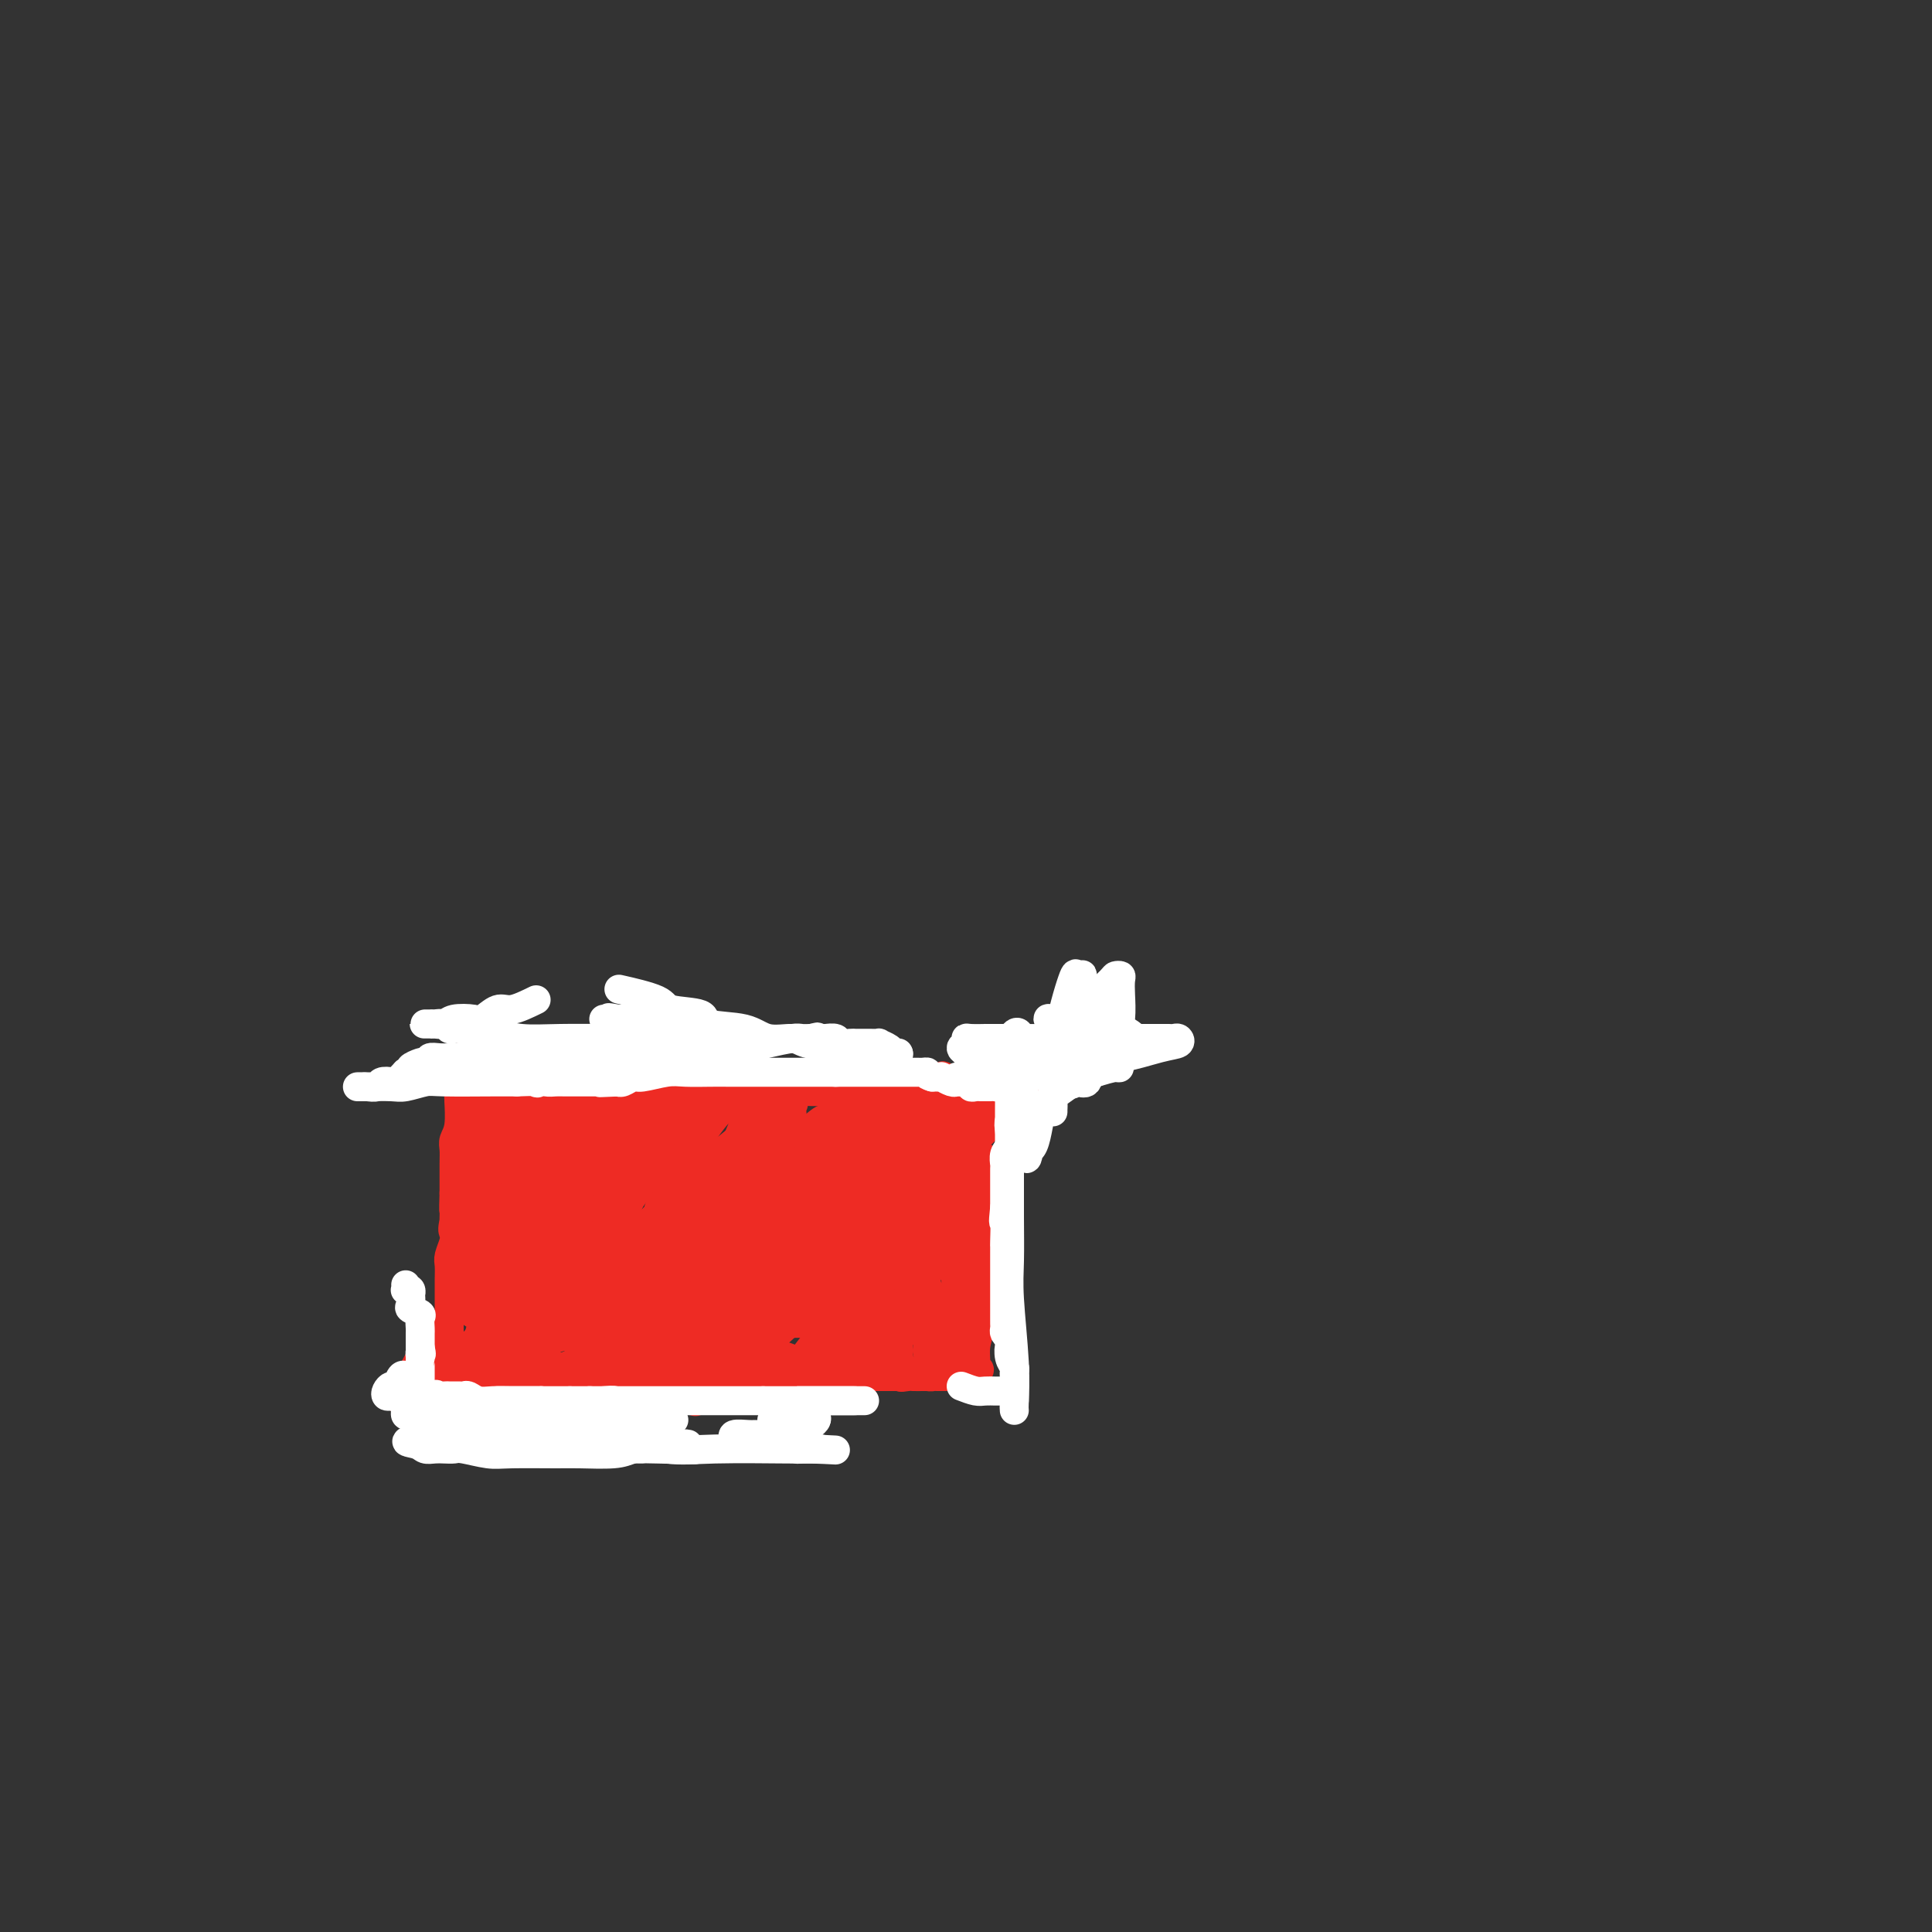 <svg viewBox='0 0 400 400' version='1.1' xmlns='http://www.w3.org/2000/svg' xmlns:xlink='http://www.w3.org/1999/xlink'><rect x="0" y="0" width="400" height="400" fill="#333333" stroke="none"/><g fill='none' stroke='#EE2B24' stroke-width='6' stroke-linecap='round' stroke-linejoin='round'><path d='M95,219c0.001,0.454 0.001,0.908 0,1c-0.001,0.092 -0.004,-0.180 0,1c0.004,1.180 0.015,3.810 0,5c-0.015,1.190 -0.057,0.939 0,2c0.057,1.061 0.211,3.432 0,5c-0.211,1.568 -0.789,2.332 -1,3c-0.211,0.668 -0.057,1.241 0,2c0.057,0.759 0.015,1.704 0,3c-0.015,1.296 -0.004,2.942 0,4c0.004,1.058 0.002,1.529 0,2'/><path d='M94,247c-0.156,4.933 -0.046,3.265 0,3c0.046,-0.265 0.026,0.872 0,2c-0.026,1.128 -0.060,2.245 0,3c0.060,0.755 0.212,1.147 0,2c-0.212,0.853 -0.789,2.167 -1,3c-0.211,0.833 -0.057,1.184 0,2c0.057,0.816 0.015,2.095 0,3c-0.015,0.905 -0.004,1.435 0,2c0.004,0.565 0.001,1.167 0,2c-0.001,0.833 -0.000,1.899 0,3c0.000,1.101 0.000,2.239 0,3c-0.000,0.761 -0.000,1.147 0,2c0.000,0.853 0.000,2.173 0,3c-0.000,0.827 -0.000,1.160 0,2c0.000,0.840 0.000,2.188 0,3c-0.000,0.812 -0.000,1.089 0,1c0.000,-0.089 0.000,-0.545 0,-1'/><path d='M93,285c-0.126,5.879 0.061,1.575 0,0c-0.061,-1.575 -0.368,-0.422 0,0c0.368,0.422 1.411,0.113 2,0c0.589,-0.113 0.724,-0.030 1,0c0.276,0.030 0.693,0.008 1,0c0.307,-0.008 0.505,-0.002 1,0c0.495,0.002 1.287,0.001 2,0c0.713,-0.001 1.346,-0.000 2,0c0.654,0.000 1.330,0.000 2,0c0.670,-0.000 1.334,-0.000 2,0c0.666,0.000 1.333,0.000 2,0c0.667,-0.000 1.333,-0.000 2,0c0.667,0.000 1.333,0.000 2,0'/><path d='M112,285c3.542,0.000 2.896,0.000 3,0c0.104,-0.000 0.959,-0.000 2,0c1.041,0.000 2.270,0.000 3,0c0.730,-0.000 0.962,-0.000 2,0c1.038,0.000 2.883,0.000 4,0c1.117,-0.000 1.507,-0.001 2,0c0.493,0.001 1.090,0.004 2,0c0.910,-0.004 2.135,-0.015 3,0c0.865,0.015 1.371,0.056 3,0c1.629,-0.056 4.381,-0.207 6,0c1.619,0.207 2.105,0.774 3,1c0.895,0.226 2.199,0.112 3,0c0.801,-0.112 1.100,-0.223 1,0c-0.100,0.223 -0.600,0.778 0,1c0.600,0.222 2.300,0.111 4,0'/><path d='M153,287c6.537,0.374 2.380,0.311 2,0c-0.380,-0.311 3.018,-0.868 5,-1c1.982,-0.132 2.549,0.161 4,0c1.451,-0.161 3.787,-0.775 5,-1c1.213,-0.225 1.303,-0.060 2,0c0.697,0.060 2.000,0.016 3,0c1.000,-0.016 1.697,-0.004 3,0c1.303,0.004 3.211,-0.002 5,0c1.789,0.002 3.460,0.010 4,0c0.540,-0.010 -0.051,-0.039 0,0c0.051,0.039 0.746,0.144 1,0c0.254,-0.144 0.068,-0.539 0,-1c-0.068,-0.461 -0.020,-0.989 0,-1c0.020,-0.011 0.010,0.494 0,1'/><path d='M187,284c5.206,-0.238 1.223,0.668 0,1c-1.223,0.332 0.316,0.089 1,0c0.684,-0.089 0.513,-0.024 1,0c0.487,0.024 1.631,0.006 2,0c0.369,-0.006 -0.037,-0.002 0,0c0.037,0.002 0.519,0.001 1,0'/><path d='M192,285c0.956,0.155 0.847,0.041 1,0c0.153,-0.041 0.570,-0.011 1,0c0.430,0.011 0.874,0.003 1,0c0.126,-0.003 -0.068,-0.001 0,0c0.068,0.001 0.396,0.000 1,0c0.604,-0.000 1.485,-0.000 2,0c0.515,0.000 0.663,0.001 1,0c0.337,-0.001 0.861,-0.003 1,0c0.139,0.003 -0.107,0.011 0,0c0.107,-0.011 0.567,-0.041 1,0c0.433,0.041 0.838,0.155 1,0c0.162,-0.155 0.081,-0.577 0,-1'/><path d='M202,284c1.544,-0.355 0.403,-0.741 0,-1c-0.403,-0.259 -0.070,-0.389 0,-1c0.070,-0.611 -0.125,-1.702 0,-3c0.125,-1.298 0.569,-2.804 1,-4c0.431,-1.196 0.847,-2.081 1,-3c0.153,-0.919 0.041,-1.871 0,-4c-0.041,-2.129 -0.011,-5.434 0,-8c0.011,-2.566 0.003,-4.394 0,-6c-0.003,-1.606 0.000,-2.992 0,-4c-0.000,-1.008 -0.003,-1.640 0,-2c0.003,-0.360 0.011,-0.450 0,-1c-0.011,-0.550 -0.042,-1.562 0,-3c0.042,-1.438 0.155,-3.303 0,-4c-0.155,-0.697 -0.580,-0.226 -1,0c-0.420,0.226 -0.834,0.207 -1,0c-0.166,-0.207 -0.083,-0.604 0,-1'/><path d='M202,239c-0.000,-7.174 -0.000,-2.609 0,-1c0.000,1.609 0.000,0.261 0,-1c-0.000,-1.261 -0.000,-2.437 0,-3c0.000,-0.563 0.000,-0.514 0,-1c-0.000,-0.486 -0.000,-1.506 0,-2c0.000,-0.494 0.001,-0.462 0,-1c-0.001,-0.538 -0.003,-1.647 0,-2c0.003,-0.353 0.011,0.049 0,0c-0.011,-0.049 -0.042,-0.549 0,-1c0.042,-0.451 0.157,-0.852 0,-1c-0.157,-0.148 -0.586,-0.044 -1,0c-0.414,0.044 -0.814,0.027 -1,0c-0.186,-0.027 -0.158,-0.063 0,0c0.158,0.063 0.446,0.227 -1,0c-1.446,-0.227 -4.625,-0.844 -7,-1c-2.375,-0.156 -3.947,0.150 -8,0c-4.053,-0.150 -10.587,-0.757 -15,-1c-4.413,-0.243 -6.707,-0.121 -9,0'/><path d='M160,224c-9.181,0.535 -12.134,2.871 -14,4c-1.866,1.129 -2.645,1.050 -5,1c-2.355,-0.050 -6.288,-0.073 -8,0c-1.712,0.073 -1.205,0.241 -2,0c-0.795,-0.241 -2.892,-0.890 -4,-1c-1.108,-0.110 -1.227,0.317 -2,0c-0.773,-0.317 -2.200,-1.380 -3,-2c-0.800,-0.620 -0.974,-0.796 -2,-1c-1.026,-0.204 -2.904,-0.437 -4,-1c-1.096,-0.563 -1.411,-1.457 -2,-2c-0.589,-0.543 -1.451,-0.734 -2,-1c-0.549,-0.266 -0.786,-0.607 -2,-1c-1.214,-0.393 -3.404,-0.837 -4,-1c-0.596,-0.163 0.401,-0.044 0,0c-0.401,0.044 -2.200,0.012 -3,0c-0.800,-0.012 -0.600,-0.003 -1,0c-0.400,0.003 -1.400,0.001 -2,0c-0.600,-0.001 -0.800,-0.000 -1,0'/><path d='M99,219c-5.035,-1.579 -0.622,-0.528 1,0c1.622,0.528 0.451,0.533 1,0c0.549,-0.533 2.816,-1.604 4,-2c1.184,-0.396 1.286,-0.116 3,0c1.714,0.116 5.041,0.068 7,0c1.959,-0.068 2.550,-0.155 4,0c1.450,0.155 3.757,0.551 5,1c1.243,0.449 1.420,0.951 2,1c0.580,0.049 1.563,-0.355 2,0c0.437,0.355 0.329,1.468 1,2c0.671,0.532 2.120,0.482 3,1c0.880,0.518 1.192,1.602 2,2c0.808,0.398 2.111,0.109 3,0c0.889,-0.109 1.362,-0.040 3,0c1.638,0.040 4.441,0.049 6,0c1.559,-0.049 1.874,-0.157 3,0c1.126,0.157 3.063,0.578 5,1'/><path d='M154,225c3.685,0.094 2.896,-0.171 4,0c1.104,0.171 4.101,0.778 6,1c1.899,0.222 2.700,0.060 3,0c0.300,-0.060 0.099,-0.016 1,0c0.901,0.016 2.903,0.004 4,0c1.097,-0.004 1.287,-0.001 2,0c0.713,0.001 1.948,0.000 3,0c1.052,-0.000 1.921,0.000 3,0c1.079,-0.000 2.367,-0.001 3,0c0.633,0.001 0.610,0.004 1,0c0.390,-0.004 1.193,-0.015 2,0c0.807,0.015 1.617,0.056 2,0c0.383,-0.056 0.337,-0.208 1,0c0.663,0.208 2.033,0.777 3,1c0.967,0.223 1.529,0.098 2,0c0.471,-0.098 0.849,-0.171 1,0c0.151,0.171 0.076,0.585 0,1'/><path d='M195,228c6.359,0.233 1.756,-0.685 0,0c-1.756,0.685 -0.667,2.971 0,4c0.667,1.029 0.911,0.800 1,2c0.089,1.200 0.023,3.827 0,5c-0.023,1.173 -0.002,0.891 0,1c0.002,0.109 -0.013,0.610 0,1c0.013,0.390 0.056,0.669 0,1c-0.056,0.331 -0.211,0.715 0,1c0.211,0.285 0.789,0.471 1,1c0.211,0.529 0.057,1.402 0,2c-0.057,0.598 -0.015,0.920 0,2c0.015,1.080 0.004,2.916 0,4c-0.004,1.084 -0.001,1.414 0,2c0.001,0.586 0.000,1.427 0,2c-0.000,0.573 -0.000,0.878 0,1c0.000,0.122 0.000,0.061 0,0'/><path d='M197,257c0.318,4.664 0.113,1.825 0,1c-0.113,-0.825 -0.135,0.365 0,1c0.135,0.635 0.427,0.714 0,1c-0.427,0.286 -1.573,0.777 -2,1c-0.427,0.223 -0.136,0.176 0,0c0.136,-0.176 0.117,-0.480 0,-1c-0.117,-0.520 -0.331,-1.255 0,-2c0.331,-0.745 1.206,-1.501 2,-2c0.794,-0.499 1.506,-0.740 2,-1c0.494,-0.260 0.771,-0.540 1,0c0.229,0.540 0.411,1.900 0,3c-0.411,1.100 -1.417,1.940 -2,3c-0.583,1.060 -0.745,2.340 -1,2c-0.255,-0.340 -0.603,-2.300 0,-4c0.603,-1.700 2.159,-3.141 3,-4c0.841,-0.859 0.968,-1.138 1,-1c0.032,0.138 -0.030,0.691 0,1c0.030,0.309 0.151,0.374 0,1c-0.151,0.626 -0.576,1.813 -1,3'/><path d='M200,259c0.001,0.286 0.002,-1.000 0,-2c-0.002,-1.000 -0.007,-1.714 0,-2c0.007,-0.286 0.026,-0.144 0,-1c-0.026,-0.856 -0.098,-2.710 0,-3c0.098,-0.290 0.366,0.982 0,2c-0.366,1.018 -1.366,1.780 -2,2c-0.634,0.220 -0.901,-0.103 -1,0c-0.099,0.103 -0.029,0.633 0,-1c0.029,-1.633 0.018,-5.430 0,-7c-0.018,-1.570 -0.043,-0.912 0,-1c0.043,-0.088 0.155,-0.922 0,-1c-0.155,-0.078 -0.578,0.600 -1,1c-0.422,0.400 -0.842,0.521 -1,1c-0.158,0.479 -0.053,1.315 0,2c0.053,0.685 0.053,1.220 0,1c-0.053,-0.220 -0.158,-1.193 0,-2c0.158,-0.807 0.581,-1.448 1,-2c0.419,-0.552 0.834,-1.015 1,-1c0.166,0.015 0.083,0.507 0,1'/><path d='M197,246c0.552,-0.293 0.932,0.476 1,0c0.068,-0.476 -0.177,-2.195 0,-3c0.177,-0.805 0.778,-0.696 1,-1c0.222,-0.304 0.067,-1.020 0,-1c-0.067,0.020 -0.046,0.778 0,1c0.046,0.222 0.117,-0.091 0,-1c-0.117,-0.909 -0.424,-2.412 0,-4c0.424,-1.588 1.578,-3.260 2,-5c0.422,-1.740 0.113,-3.549 0,-4c-0.113,-0.451 -0.030,0.455 0,1c0.030,0.545 0.009,0.727 0,1c-0.009,0.273 -0.004,0.636 0,1'/><path d='M201,231c0.000,0.634 0.000,0.717 0,1c-0.000,0.283 -0.000,0.764 0,1c0.000,0.236 0.000,0.226 0,1c-0.000,0.774 -0.000,2.331 0,3c0.000,0.669 0.001,0.451 0,1c-0.001,0.549 -0.004,1.864 0,3c0.004,1.136 0.016,2.091 0,4c-0.016,1.909 -0.061,4.770 0,7c0.061,2.230 0.226,3.830 0,5c-0.226,1.170 -0.844,1.911 -1,3c-0.156,1.089 0.151,2.525 0,3c-0.151,0.475 -0.759,-0.010 -1,0c-0.241,0.010 -0.116,0.514 0,1c0.116,0.486 0.224,0.955 0,1c-0.224,0.045 -0.778,-0.333 -1,0c-0.222,0.333 -0.111,1.378 0,2c0.111,0.622 0.222,0.821 0,1c-0.222,0.179 -0.778,0.337 -1,1c-0.222,0.663 -0.111,1.832 0,3'/><path d='M197,272c-0.841,2.653 -0.943,1.786 -1,2c-0.057,0.214 -0.068,1.509 0,2c0.068,0.491 0.214,0.177 0,0c-0.214,-0.177 -0.790,-0.216 -1,0c-0.210,0.216 -0.056,0.688 0,1c0.056,0.312 0.014,0.466 0,1c-0.014,0.534 -0.001,1.450 0,2c0.001,0.550 -0.011,0.736 0,1c0.011,0.264 0.044,0.607 0,1c-0.044,0.393 -0.166,0.837 0,1c0.166,0.163 0.619,0.047 1,0c0.381,-0.047 0.691,-0.023 1,0'/><path d='M197,283c-0.006,1.471 -0.019,-0.353 0,-1c0.019,-0.647 0.072,-0.119 0,-1c-0.072,-0.881 -0.268,-3.171 -1,-5c-0.732,-1.829 -2.000,-3.197 -3,-6c-1.000,-2.803 -1.732,-7.041 -2,-9c-0.268,-1.959 -0.072,-1.639 0,-2c0.072,-0.361 0.019,-1.404 0,-2c-0.019,-0.596 -0.005,-0.744 0,-1c0.005,-0.256 0.001,-0.621 0,-1c-0.001,-0.379 -0.000,-0.773 0,-1c0.000,-0.227 0.000,-0.288 0,-1c-0.000,-0.712 -0.000,-2.076 0,-3c0.000,-0.924 0.000,-1.407 0,-2c-0.000,-0.593 -0.000,-1.297 0,-2'/><path d='M191,246c-0.928,-5.676 -0.249,-1.366 0,0c0.249,1.366 0.067,-0.212 0,-1c-0.067,-0.788 -0.018,-0.786 0,-1c0.018,-0.214 0.005,-0.643 0,-1c-0.005,-0.357 -0.001,-0.643 0,-1c0.001,-0.357 0.000,-0.787 0,-1c-0.000,-0.213 -0.000,-0.209 0,-1c0.000,-0.791 0.000,-2.376 0,-3c-0.000,-0.624 -0.000,-0.287 0,-1c0.000,-0.713 0.000,-2.476 0,-3c-0.000,-0.524 -0.000,0.189 0,0c0.000,-0.189 0.000,-1.282 0,-2c-0.000,-0.718 -0.000,-1.062 0,-1c0.000,0.062 0.000,0.531 0,1'/><path d='M191,231c0.000,-2.167 0.000,-0.084 0,1c0.000,1.084 0.000,1.168 0,1c0.000,-0.168 0.000,-0.589 0,0c0.000,0.589 0.000,2.187 0,3c0.000,0.813 0.000,0.841 0,1c0.000,0.159 0.000,0.447 0,1c0.000,0.553 0.000,1.369 0,2c0.000,0.631 0.000,1.077 0,2c0.000,0.923 0.000,2.324 0,3c0.000,0.676 0.000,0.628 0,1c0.000,0.372 0.000,1.164 0,2c-0.000,0.836 0.000,1.715 0,2c0.000,0.285 0.000,-0.026 0,0c0.000,0.026 -0.000,0.388 0,1c0.000,0.612 -0.000,1.473 0,2c0.000,0.527 -0.000,0.718 0,1c0.000,0.282 -0.000,0.653 0,1c0.000,0.347 -0.000,0.670 0,1c0.000,0.330 -0.000,0.666 0,1c0.000,0.334 0.000,0.667 0,1'/><path d='M191,258c0.000,4.598 0.000,2.594 0,2c-0.000,-0.594 -0.000,0.221 0,1c0.000,0.779 0.000,1.523 0,2c-0.000,0.477 -0.000,0.688 0,1c0.000,0.312 0.000,0.727 0,1c-0.000,0.273 -0.000,0.406 0,1c0.000,0.594 0.000,1.651 0,2c-0.000,0.349 -0.000,-0.009 0,0c0.000,0.009 0.000,0.384 0,1c-0.000,0.616 -0.000,1.474 0,2c0.000,0.526 0.000,0.719 0,1c-0.000,0.281 -0.001,0.648 0,1c0.001,0.352 0.004,0.689 0,1c-0.004,0.311 -0.016,0.598 0,1c0.016,0.402 0.061,0.921 0,1c-0.061,0.079 -0.227,-0.281 0,0c0.227,0.281 0.848,1.202 1,2c0.152,0.798 -0.165,1.472 0,2c0.165,0.528 0.814,0.912 1,1c0.186,0.088 -0.090,-0.118 0,0c0.090,0.118 0.545,0.559 1,1'/><path d='M194,282c0.687,3.879 0.905,1.575 1,1c0.095,-0.575 0.067,0.577 0,1c-0.067,0.423 -0.173,0.115 0,0c0.173,-0.115 0.624,-0.037 1,0c0.376,0.037 0.675,0.034 1,0c0.325,-0.034 0.676,-0.100 1,0c0.324,0.100 0.623,0.364 1,0c0.377,-0.364 0.833,-1.357 1,-2c0.167,-0.643 0.045,-0.936 0,-1c-0.045,-0.064 -0.012,0.102 0,0c0.012,-0.102 0.003,-0.473 0,-1c-0.003,-0.527 -0.002,-1.209 0,-2c0.002,-0.791 0.003,-1.690 0,-2c-0.003,-0.310 -0.011,-0.032 0,0c0.011,0.032 0.041,-0.184 0,-1c-0.041,-0.816 -0.155,-2.233 0,-3c0.155,-0.767 0.577,-0.883 1,-1'/><path d='M201,271c0.311,-2.434 0.087,-2.019 0,-2c-0.087,0.019 -0.038,-0.358 0,-1c0.038,-0.642 0.064,-1.548 0,-2c-0.064,-0.452 -0.216,-0.449 0,-1c0.216,-0.551 0.802,-1.654 1,-2c0.198,-0.346 0.007,0.066 0,0c-0.007,-0.066 0.168,-0.611 0,-1c-0.168,-0.389 -0.680,-0.622 -1,-1c-0.320,-0.378 -0.449,-0.902 -1,-2c-0.551,-1.098 -1.523,-2.771 -2,-4c-0.477,-1.229 -0.457,-2.016 -1,-3c-0.543,-0.984 -1.647,-2.165 -2,-3c-0.353,-0.835 0.045,-1.322 0,-2c-0.045,-0.678 -0.534,-1.546 -1,-2c-0.466,-0.454 -0.908,-0.493 -1,-1c-0.092,-0.507 0.168,-1.483 0,-2c-0.168,-0.517 -0.762,-0.576 -1,-1c-0.238,-0.424 -0.119,-1.212 0,-2'/><path d='M192,239c-1.548,-3.737 -0.419,-1.579 0,-1c0.419,0.579 0.126,-0.423 0,-1c-0.126,-0.577 -0.087,-0.731 0,-1c0.087,-0.269 0.220,-0.653 0,-1c-0.220,-0.347 -0.794,-0.656 -1,-1c-0.206,-0.344 -0.044,-0.723 0,-1c0.044,-0.277 -0.030,-0.452 0,-1c0.030,-0.548 0.163,-1.467 0,-2c-0.163,-0.533 -0.622,-0.679 -1,-1c-0.378,-0.321 -0.675,-0.818 -1,-1c-0.325,-0.182 -0.678,-0.049 -1,0c-0.322,0.049 -0.612,0.013 -1,0c-0.388,-0.013 -0.874,-0.004 -1,0c-0.126,0.004 0.107,0.001 0,0c-0.107,-0.001 -0.553,-0.001 -1,0'/><path d='M185,228c-1.155,-0.357 -1.041,-0.251 -1,0c0.041,0.251 0.011,0.646 0,1c-0.011,0.354 -0.003,0.669 0,1c0.003,0.331 0.001,0.680 0,1c-0.001,0.320 -0.000,0.610 0,1c0.000,0.390 0.000,0.878 0,1c-0.000,0.122 -0.000,-0.122 0,0c0.000,0.122 0.000,0.610 0,1c-0.000,0.390 -0.000,0.682 0,1c0.000,0.318 0.000,0.663 0,1c-0.000,0.337 -0.000,0.668 0,1c0.000,0.332 0.000,0.666 0,1c-0.000,0.334 -0.000,0.667 0,1'/><path d='M184,239c-0.159,1.889 -0.058,1.110 0,1c0.058,-0.110 0.072,0.449 0,1c-0.072,0.551 -0.231,1.092 0,2c0.231,0.908 0.850,2.181 1,3c0.150,0.819 -0.170,1.182 0,2c0.170,0.818 0.830,2.090 1,3c0.170,0.910 -0.151,1.458 0,2c0.151,0.542 0.772,1.079 1,2c0.228,0.921 0.061,2.226 0,3c-0.061,0.774 -0.016,1.019 0,1c0.016,-0.019 0.004,-0.301 0,0c-0.004,0.301 -0.001,1.183 0,2c0.001,0.817 0.000,1.567 0,2c-0.000,0.433 -0.000,0.550 0,1c0.000,0.450 0.000,1.234 0,2c-0.000,0.766 -0.000,1.515 0,2c0.000,0.485 0.000,0.707 0,1c-0.000,0.293 -0.000,0.656 0,1c0.000,0.344 0.000,0.670 0,1c-0.000,0.330 -0.000,0.666 0,1c0.000,0.334 0.000,0.667 0,1'/><path d='M187,273c0.238,5.431 -0.668,2.008 -1,1c-0.332,-1.008 -0.089,0.398 0,1c0.089,0.602 0.024,0.398 0,0c-0.024,-0.398 -0.006,-0.992 0,-1c0.006,-0.008 0.002,0.569 0,1c-0.002,0.431 -0.001,0.715 0,1'/><path d='M186,276c-0.155,0.583 -0.041,0.539 0,1c0.041,0.461 0.011,1.426 0,2c-0.011,0.574 -0.002,0.758 0,1c0.002,0.242 -0.003,0.543 0,1c0.003,0.457 0.016,1.071 0,1c-0.016,-0.071 -0.059,-0.826 0,-1c0.059,-0.174 0.222,0.232 0,0c-0.222,-0.232 -0.829,-1.101 -1,-2c-0.171,-0.899 0.094,-1.828 0,-3c-0.094,-1.172 -0.547,-2.586 -1,-4'/><path d='M184,272c-0.249,-2.275 0.129,-2.962 0,-5c-0.129,-2.038 -0.766,-5.425 -1,-7c-0.234,-1.575 -0.066,-1.336 0,-2c0.066,-0.664 0.032,-2.231 0,-3c-0.032,-0.769 -0.060,-0.739 0,-1c0.060,-0.261 0.208,-0.813 0,-1c-0.208,-0.187 -0.774,-0.008 -1,0c-0.226,0.008 -0.114,-0.155 0,0c0.114,0.155 0.231,0.628 0,1c-0.231,0.372 -0.808,0.641 -1,1c-0.192,0.359 0.001,0.806 0,1c-0.001,0.194 -0.196,0.133 0,1c0.196,0.867 0.785,2.660 1,5c0.215,2.340 0.058,5.225 0,9c-0.058,3.775 -0.015,8.440 0,11c0.015,2.560 0.004,3.016 0,3c-0.004,-0.016 -0.001,-0.504 0,-1c0.001,-0.496 0.000,-0.999 0,-3c-0.000,-2.001 -0.000,-5.501 0,-9'/><path d='M182,272c-0.153,-2.794 -0.537,-3.278 0,-5c0.537,-1.722 1.993,-4.683 3,-6c1.007,-1.317 1.563,-0.991 1,-1c-0.563,-0.009 -2.245,-0.354 -4,0c-1.755,0.354 -3.585,1.408 -5,2c-1.415,0.592 -2.417,0.723 -3,1c-0.583,0.277 -0.746,0.702 -1,1c-0.254,0.298 -0.597,0.470 0,1c0.597,0.530 2.136,1.417 3,2c0.864,0.583 1.055,0.864 2,1c0.945,0.136 2.645,0.129 4,0c1.355,-0.129 2.365,-0.381 3,0c0.635,0.381 0.896,1.395 1,2c0.104,0.605 0.052,0.803 0,1'/><path d='M186,271c1.463,1.415 -0.878,0.954 -2,1c-1.122,0.046 -1.024,0.600 -1,1c0.024,0.400 -0.024,0.645 0,1c0.024,0.355 0.122,0.820 0,1c-0.122,0.180 -0.463,0.074 0,0c0.463,-0.074 1.732,-0.117 2,0c0.268,0.117 -0.464,0.393 1,0c1.464,-0.393 5.123,-1.457 7,-2c1.877,-0.543 1.971,-0.567 2,-1c0.029,-0.433 -0.005,-1.275 0,-2c0.005,-0.725 0.051,-1.333 -2,0c-2.051,1.333 -6.200,4.606 -9,6c-2.800,1.394 -4.253,0.908 -5,1c-0.747,0.092 -0.790,0.761 -1,1c-0.210,0.239 -0.587,0.049 -1,0c-0.413,-0.049 -0.860,0.043 0,-2c0.860,-2.043 3.029,-6.221 5,-8c1.971,-1.779 3.745,-1.157 4,-1c0.255,0.157 -1.008,-0.150 -2,0c-0.992,0.150 -1.712,0.757 -3,2c-1.288,1.243 -3.144,3.121 -5,5'/><path d='M176,274c-1.751,1.125 -1.129,0.436 -1,0c0.129,-0.436 -0.236,-0.621 0,-1c0.236,-0.379 1.071,-0.954 3,-2c1.929,-1.046 4.951,-2.563 7,-3c2.049,-0.437 3.125,0.207 1,3c-2.125,2.793 -7.449,7.735 -11,12c-3.551,4.265 -5.327,7.854 -7,10c-1.673,2.146 -3.243,2.851 -4,3c-0.757,0.149 -0.701,-0.257 -1,-2c-0.299,-1.743 -0.954,-4.822 1,-9c1.954,-4.178 6.518,-9.455 11,-14c4.482,-4.545 8.882,-8.356 11,-10c2.118,-1.644 1.955,-1.119 1,-1c-0.955,0.119 -2.701,-0.167 -5,0c-2.299,0.167 -5.152,0.788 -7,1c-1.848,0.212 -2.691,0.017 -3,0c-0.309,-0.017 -0.086,0.145 0,-1c0.086,-1.145 0.033,-3.595 1,-5c0.967,-1.405 2.953,-1.763 4,-2c1.047,-0.237 1.156,-0.353 1,0c-0.156,0.353 -0.578,1.177 -1,2'/><path d='M177,255c-0.172,1.021 -2.603,3.574 -4,5c-1.397,1.426 -1.759,1.724 -2,2c-0.241,0.276 -0.361,0.531 0,0c0.361,-0.531 1.202,-1.848 3,-3c1.798,-1.152 4.553,-2.138 6,-3c1.447,-0.862 1.585,-1.599 1,-1c-0.585,0.599 -1.891,2.535 -3,4c-1.109,1.465 -2.019,2.458 -3,4c-0.981,1.542 -2.034,3.632 -2,4c0.034,0.368 1.155,-0.985 2,-2c0.845,-1.015 1.414,-1.690 3,-3c1.586,-1.310 4.190,-3.254 5,-4c0.810,-0.746 -0.174,-0.292 -1,0c-0.826,0.292 -1.495,0.424 -3,2c-1.505,1.576 -3.847,4.598 -6,7c-2.153,2.402 -4.118,4.185 -5,5c-0.882,0.815 -0.681,0.661 0,0c0.681,-0.661 1.840,-1.831 3,-3'/><path d='M171,269c0.917,-0.856 1.710,-1.498 2,-2c0.290,-0.502 0.078,-0.866 0,-1c-0.078,-0.134 -0.022,-0.038 0,0c0.022,0.038 0.011,0.019 0,0'/><path d='M177,274c0.002,0.302 0.003,0.604 0,1c-0.003,0.396 -0.011,0.884 0,1c0.011,0.116 0.039,-0.142 0,0c-0.039,0.142 -0.147,0.683 0,1c0.147,0.317 0.548,0.411 0,1c-0.548,0.589 -2.045,1.675 -3,2c-0.955,0.325 -1.366,-0.109 -2,0c-0.634,0.109 -1.489,0.762 -2,1c-0.511,0.238 -0.677,0.063 -1,0c-0.323,-0.063 -0.803,-0.013 -1,0c-0.197,0.013 -0.110,-0.011 0,0c0.110,0.011 0.242,0.055 0,0c-0.242,-0.055 -0.859,-0.211 -1,0c-0.141,0.211 0.193,0.787 0,1c-0.193,0.213 -0.912,0.061 -1,0c-0.088,-0.061 0.456,-0.030 1,0'/><path d='M167,282c-1.013,0.370 -0.044,0.296 1,0c1.044,-0.296 2.165,-0.812 3,-1c0.835,-0.188 1.386,-0.046 2,0c0.614,0.046 1.293,-0.002 2,0c0.707,0.002 1.442,0.054 1,0c-0.442,-0.054 -2.061,-0.213 -3,0c-0.939,0.213 -1.199,0.800 -2,1c-0.801,0.200 -2.143,0.013 -3,0c-0.857,-0.013 -1.229,0.147 -2,0c-0.771,-0.147 -1.941,-0.600 -3,-1c-1.059,-0.400 -2.008,-0.749 -3,-1c-0.992,-0.251 -2.029,-0.406 -3,-1c-0.971,-0.594 -1.876,-1.626 -3,-2c-1.124,-0.374 -2.466,-0.090 -4,0c-1.534,0.090 -3.259,-0.014 -4,0c-0.741,0.014 -0.497,0.147 -1,0c-0.503,-0.147 -1.751,-0.573 -3,-1'/><path d='M142,276c-5.559,-0.772 -2.957,-0.204 -3,0c-0.043,0.204 -2.732,0.042 -4,0c-1.268,-0.042 -1.116,0.034 -2,0c-0.884,-0.034 -2.803,-0.179 -4,0c-1.197,0.179 -1.672,0.683 -2,1c-0.328,0.317 -0.508,0.446 -1,0c-0.492,-0.446 -1.297,-1.469 0,-1c1.297,0.469 4.697,2.430 6,3c1.303,0.570 0.508,-0.250 0,0c-0.508,0.250 -0.728,1.570 -1,2c-0.272,0.430 -0.595,-0.028 -1,0c-0.405,0.028 -0.892,0.544 -2,1c-1.108,0.456 -2.837,0.854 -4,1c-1.163,0.146 -1.761,0.042 -3,0c-1.239,-0.042 -3.120,-0.021 -5,0'/><path d='M116,283c-3.558,0.313 -5.453,0.095 -7,0c-1.547,-0.095 -2.745,-0.068 -4,0c-1.255,0.068 -2.567,0.178 -3,0c-0.433,-0.178 0.012,-0.642 0,-1c-0.012,-0.358 -0.482,-0.608 0,-1c0.482,-0.392 1.914,-0.924 4,-2c2.086,-1.076 4.826,-2.695 7,-3c2.174,-0.305 3.784,0.704 7,0c3.216,-0.704 8.040,-3.122 11,-4c2.960,-0.878 4.056,-0.217 4,0c-0.056,0.217 -1.266,-0.008 -2,0c-0.734,0.008 -0.993,0.251 -2,1c-1.007,0.749 -2.763,2.004 -5,3c-2.237,0.996 -4.957,1.732 -6,2c-1.043,0.268 -0.409,0.069 0,0c0.409,-0.069 0.594,-0.008 1,0c0.406,0.008 1.032,-0.036 3,0c1.968,0.036 5.276,0.153 7,0c1.724,-0.153 1.862,-0.577 2,-1'/><path d='M133,277c2.100,-0.328 0.851,-0.649 1,-1c0.149,-0.351 1.696,-0.733 -1,1c-2.696,1.733 -9.634,5.581 -14,8c-4.366,2.419 -6.159,3.407 -7,4c-0.841,0.593 -0.731,0.790 -1,1c-0.269,0.210 -0.918,0.435 0,-1c0.918,-1.435 3.404,-4.528 6,-6c2.596,-1.472 5.302,-1.322 7,-2c1.698,-0.678 2.387,-2.184 3,-3c0.613,-0.816 1.148,-0.940 0,1c-1.148,1.940 -3.980,5.946 -6,9c-2.020,3.054 -3.228,5.156 -4,6c-0.772,0.844 -1.106,0.429 -1,1c0.106,0.571 0.653,2.127 4,2c3.347,-0.127 9.493,-1.939 13,-3c3.507,-1.061 4.376,-1.373 4,-1c-0.376,0.373 -1.998,1.430 -3,2c-1.002,0.570 -1.385,0.654 -3,1c-1.615,0.346 -4.461,0.956 -6,1c-1.539,0.044 -1.769,-0.478 -2,-1'/><path d='M123,296c-2.200,-0.551 -0.699,-3.429 1,-6c1.699,-2.571 3.596,-4.837 6,-8c2.404,-3.163 5.315,-7.225 7,-9c1.685,-1.775 2.144,-1.265 2,-1c-0.144,0.265 -0.889,0.283 -1,0c-0.111,-0.283 0.414,-0.867 -1,0c-1.414,0.867 -4.768,3.185 -6,4c-1.232,0.815 -0.343,0.128 0,0c0.343,-0.128 0.140,0.302 1,0c0.860,-0.302 2.783,-1.336 4,-2c1.217,-0.664 1.729,-0.960 2,-1c0.271,-0.040 0.303,0.174 0,1c-0.303,0.826 -0.941,2.264 -2,4c-1.059,1.736 -2.539,3.770 -4,5c-1.461,1.230 -2.901,1.657 -4,2c-1.099,0.343 -1.855,0.603 0,0c1.855,-0.603 6.322,-2.069 9,-4c2.678,-1.931 3.567,-4.328 5,-6c1.433,-1.672 3.409,-2.621 4,-3c0.591,-0.379 -0.205,-0.190 -1,0'/><path d='M145,272c2.334,-1.638 -0.331,0.767 -4,3c-3.669,2.233 -8.341,4.295 -12,6c-3.659,1.705 -6.304,3.052 -8,4c-1.696,0.948 -2.442,1.498 -1,0c1.442,-1.498 5.073,-5.044 8,-8c2.927,-2.956 5.150,-5.321 7,-7c1.850,-1.679 3.329,-2.672 4,-3c0.671,-0.328 0.536,0.011 -1,1c-1.536,0.989 -4.473,2.630 -7,4c-2.527,1.370 -4.645,2.468 -5,3c-0.355,0.532 1.052,0.497 2,0c0.948,-0.497 1.436,-1.457 4,-3c2.564,-1.543 7.205,-3.671 10,-5c2.795,-1.329 3.744,-1.859 4,-2c0.256,-0.141 -0.181,0.108 -2,1c-1.819,0.892 -5.020,2.425 -8,4c-2.980,1.575 -5.738,3.190 -7,4c-1.262,0.810 -1.029,0.815 -1,1c0.029,0.185 -0.146,0.550 2,-1c2.146,-1.550 6.613,-5.014 9,-7c2.387,-1.986 2.693,-2.493 3,-3'/><path d='M142,264c1.872,-1.300 0.050,0.451 -1,1c-1.050,0.549 -1.330,-0.103 -4,1c-2.670,1.103 -7.730,3.960 -13,6c-5.270,2.040 -10.751,3.264 -13,4c-2.249,0.736 -1.266,0.985 0,0c1.266,-0.985 2.815,-3.204 7,-8c4.185,-4.796 11.006,-12.168 12,-13c0.994,-0.832 -3.838,4.877 -8,8c-4.162,3.123 -7.652,3.660 -10,4c-2.348,0.340 -3.552,0.482 -3,0c0.552,-0.482 2.860,-1.589 5,-3c2.140,-1.411 4.111,-3.126 6,-4c1.889,-0.874 3.696,-0.905 4,-1c0.304,-0.095 -0.894,-0.252 -2,0c-1.106,0.252 -2.121,0.913 -5,2c-2.879,1.087 -7.621,2.600 -11,4c-3.379,1.400 -5.394,2.686 -6,3c-0.606,0.314 0.197,-0.343 1,-1'/><path d='M101,267c-1.759,0.575 5.344,-1.986 10,-4c4.656,-2.014 6.866,-3.481 8,-4c1.134,-0.519 1.193,-0.091 1,0c-0.193,0.091 -0.639,-0.155 -2,0c-1.361,0.155 -3.636,0.711 -7,2c-3.364,1.289 -7.818,3.311 -10,4c-2.182,0.689 -2.091,0.045 -2,0c0.091,-0.045 0.183,0.510 1,0c0.817,-0.510 2.361,-2.084 6,-5c3.639,-2.916 9.375,-7.174 12,-9c2.625,-1.826 2.139,-1.220 2,-1c-0.139,0.220 0.069,0.055 -1,0c-1.069,-0.055 -3.414,0.002 -6,1c-2.586,0.998 -5.414,2.939 -7,4c-1.586,1.061 -1.930,1.243 -2,1c-0.070,-0.243 0.135,-0.912 -1,1c-1.135,1.912 -3.610,6.403 -6,10c-2.390,3.597 -4.695,6.298 -7,9'/><path d='M90,276c-3.292,5.249 -5.024,8.870 -6,11c-0.976,2.130 -1.198,2.768 -1,3c0.198,0.232 0.814,0.057 1,0c0.186,-0.057 -0.058,0.004 0,0c0.058,-0.004 0.419,-0.074 1,0c0.581,0.074 1.384,0.290 2,0c0.616,-0.290 1.046,-1.088 1,-1c-0.046,0.088 -0.567,1.061 0,1c0.567,-0.061 2.223,-1.155 3,-2c0.777,-0.845 0.675,-1.439 1,-2c0.325,-0.561 1.077,-1.089 2,-2c0.923,-0.911 2.018,-2.207 3,-3c0.982,-0.793 1.852,-1.084 2,-1c0.148,0.084 -0.426,0.542 -1,1'/><path d='M98,281c2.151,-1.018 0.030,0.937 -1,2c-1.030,1.063 -0.968,1.236 -1,1c-0.032,-0.236 -0.159,-0.879 0,-1c0.159,-0.121 0.604,0.279 1,0c0.396,-0.279 0.744,-1.238 1,-2c0.256,-0.762 0.419,-1.325 1,-2c0.581,-0.675 1.578,-1.460 2,-2c0.422,-0.540 0.267,-0.836 0,-1c-0.267,-0.164 -0.647,-0.197 -1,0c-0.353,0.197 -0.680,0.625 -1,1c-0.320,0.375 -0.633,0.699 -1,1c-0.367,0.301 -0.788,0.580 -1,1c-0.212,0.420 -0.213,0.982 0,1c0.213,0.018 0.642,-0.509 1,-1c0.358,-0.491 0.646,-0.945 1,-2c0.354,-1.055 0.774,-2.711 1,-4c0.226,-1.289 0.256,-2.212 1,-5c0.744,-2.788 2.200,-7.443 3,-10c0.800,-2.557 0.943,-3.016 1,-3c0.057,0.016 0.029,0.508 0,1'/><path d='M105,256c1.087,-2.803 0.306,1.189 0,3c-0.306,1.811 -0.135,1.442 0,2c0.135,0.558 0.235,2.045 0,3c-0.235,0.955 -0.806,1.380 -1,2c-0.194,0.620 -0.013,1.437 0,2c0.013,0.563 -0.143,0.874 0,1c0.143,0.126 0.584,0.069 1,0c0.416,-0.069 0.805,-0.151 1,0c0.195,0.151 0.194,0.533 1,0c0.806,-0.533 2.420,-1.983 3,-3c0.580,-1.017 0.127,-1.603 0,-2c-0.127,-0.397 0.071,-0.605 0,-1c-0.071,-0.395 -0.411,-0.977 -1,-1c-0.589,-0.023 -1.427,0.512 -2,1c-0.573,0.488 -0.883,0.929 -1,2c-0.117,1.071 -0.042,2.770 0,4c0.042,1.230 0.053,1.989 0,3c-0.053,1.011 -0.168,2.272 0,3c0.168,0.728 0.619,0.922 1,1c0.381,0.078 0.690,0.039 1,0'/><path d='M108,276c0.592,1.174 1.072,0.608 2,0c0.928,-0.608 2.304,-1.259 3,-2c0.696,-0.741 0.710,-1.574 1,-2c0.290,-0.426 0.854,-0.447 1,-1c0.146,-0.553 -0.125,-1.637 0,-2c0.125,-0.363 0.647,-0.003 0,0c-0.647,0.003 -2.462,-0.350 -4,0c-1.538,0.350 -2.798,1.405 -4,2c-1.202,0.595 -2.346,0.732 -4,2c-1.654,1.268 -3.816,3.667 -5,5c-1.184,1.333 -1.388,1.599 -1,2c0.388,0.401 1.368,0.937 2,1c0.632,0.063 0.917,-0.345 3,-1c2.083,-0.655 5.963,-1.555 9,-3c3.037,-1.445 5.231,-3.434 11,-5c5.769,-1.566 15.113,-2.711 20,-4c4.887,-1.289 5.318,-2.724 7,-4c1.682,-1.276 4.616,-2.394 6,-3c1.384,-0.606 1.219,-0.702 1,-1c-0.219,-0.298 -0.491,-0.800 -1,-1c-0.509,-0.200 -1.254,-0.100 -2,0'/><path d='M153,259c-2.374,0.719 -7.309,3.516 -10,4c-2.691,0.484 -3.139,-1.345 -8,0c-4.861,1.345 -14.135,5.863 -21,9c-6.865,3.137 -11.323,4.893 -16,7c-4.677,2.107 -9.575,4.567 -12,6c-2.425,1.433 -2.379,1.841 -1,2c1.379,0.159 4.091,0.069 5,0c0.909,-0.069 0.014,-0.118 2,-1c1.986,-0.882 6.852,-2.599 13,-5c6.148,-2.401 13.576,-5.488 23,-8c9.424,-2.512 20.843,-4.449 31,-7c10.157,-2.551 19.053,-5.717 25,-7c5.947,-1.283 8.945,-0.682 12,-1c3.055,-0.318 6.166,-1.556 8,-2c1.834,-0.444 2.391,-0.094 2,0c-0.391,0.094 -1.729,-0.070 -2,0c-0.271,0.070 0.524,0.372 -1,1c-1.524,0.628 -5.367,1.581 -8,2c-2.633,0.419 -4.055,0.305 -7,0c-2.945,-0.305 -7.413,-0.801 -11,0c-3.587,0.801 -6.294,2.901 -9,5'/><path d='M168,264c-4.403,2.315 -10.910,5.602 -14,7c-3.090,1.398 -2.764,0.908 -3,1c-0.236,0.092 -1.033,0.766 -1,1c0.033,0.234 0.897,0.026 1,0c0.103,-0.026 -0.555,0.129 0,0c0.555,-0.129 2.323,-0.542 4,-1c1.677,-0.458 3.262,-0.961 5,-1c1.738,-0.039 3.627,0.388 5,0c1.373,-0.388 2.230,-1.590 5,-2c2.770,-0.410 7.453,-0.029 10,0c2.547,0.029 2.957,-0.293 3,0c0.043,0.293 -0.281,1.203 -1,2c-0.719,0.797 -1.833,1.482 -4,2c-2.167,0.518 -5.387,0.871 -7,1c-1.613,0.129 -1.620,0.035 -3,0c-1.380,-0.035 -4.133,-0.009 -6,0c-1.867,0.009 -2.849,0.002 -5,0c-2.151,-0.002 -5.472,-0.001 -8,0c-2.528,0.001 -4.264,0.000 -6,0'/><path d='M143,274c-4.941,-0.392 -3.293,-1.373 -3,-2c0.293,-0.627 -0.770,-0.899 -1,-1c-0.230,-0.101 0.374,-0.030 1,0c0.626,0.030 1.274,0.019 2,0c0.726,-0.019 1.529,-0.047 2,0c0.471,0.047 0.612,0.170 2,1c1.388,0.830 4.025,2.366 6,3c1.975,0.634 3.288,0.365 4,1c0.712,0.635 0.823,2.173 1,3c0.177,0.827 0.419,0.943 0,1c-0.419,0.057 -1.499,0.054 -2,0c-0.501,-0.054 -0.421,-0.158 -2,-1c-1.579,-0.842 -4.815,-2.422 -7,-3c-2.185,-0.578 -3.319,-0.156 -5,0c-1.681,0.156 -3.909,0.044 -5,0c-1.091,-0.044 -1.046,-0.022 -1,0'/><path d='M135,276c-3.512,-0.467 -1.291,-0.133 0,0c1.291,0.133 1.654,0.066 2,0c0.346,-0.066 0.676,-0.129 1,0c0.324,0.129 0.644,0.451 2,1c1.356,0.549 3.750,1.323 5,2c1.250,0.677 1.358,1.255 4,2c2.642,0.745 7.820,1.657 10,2c2.180,0.343 1.364,0.118 1,0c-0.364,-0.118 -0.276,-0.129 -1,0c-0.724,0.129 -2.261,0.399 -3,0c-0.739,-0.399 -0.681,-1.466 -2,-2c-1.319,-0.534 -4.015,-0.534 -6,-1c-1.985,-0.466 -3.257,-1.396 -5,-2c-1.743,-0.604 -3.956,-0.880 -5,-1c-1.044,-0.120 -0.919,-0.084 -1,0c-0.081,0.084 -0.368,0.215 0,0c0.368,-0.215 1.391,-0.776 3,-1c1.609,-0.224 3.805,-0.112 6,0'/><path d='M146,276c1.505,-0.044 1.269,0.346 5,0c3.731,-0.346 11.431,-1.427 17,-3c5.569,-1.573 9.007,-3.637 12,-6c2.993,-2.363 5.541,-5.025 9,-7c3.459,-1.975 7.831,-3.263 10,-4c2.169,-0.737 2.136,-0.923 2,-1c-0.136,-0.077 -0.375,-0.046 -1,0c-0.625,0.046 -1.635,0.107 -3,0c-1.365,-0.107 -3.083,-0.383 -6,0c-2.917,0.383 -7.032,1.424 -11,3c-3.968,1.576 -7.789,3.687 -12,5c-4.211,1.313 -8.811,1.826 -11,2c-2.189,0.174 -1.967,0.007 -2,0c-0.033,-0.007 -0.320,0.145 0,0c0.320,-0.145 1.249,-0.586 3,-1c1.751,-0.414 4.325,-0.802 6,-1c1.675,-0.198 2.451,-0.207 5,-1c2.549,-0.793 6.871,-2.369 10,-3c3.129,-0.631 5.064,-0.315 7,0'/><path d='M186,259c5.753,-1.385 5.636,-1.847 6,-2c0.364,-0.153 1.208,0.005 1,0c-0.208,-0.005 -1.467,-0.172 -2,0c-0.533,0.172 -0.341,0.684 -2,1c-1.659,0.316 -5.170,0.438 -9,1c-3.830,0.562 -7.977,1.565 -12,3c-4.023,1.435 -7.920,3.303 -10,4c-2.080,0.697 -2.343,0.224 -2,0c0.343,-0.224 1.291,-0.199 2,0c0.709,0.199 1.177,0.571 3,0c1.823,-0.571 5.000,-2.086 7,-3c2.000,-0.914 2.821,-1.225 6,-2c3.179,-0.775 8.714,-2.012 12,-3c3.286,-0.988 4.322,-1.726 5,-2c0.678,-0.274 0.997,-0.084 1,0c0.003,0.084 -0.311,0.061 -1,0c-0.689,-0.061 -1.752,-0.161 -3,0c-1.248,0.161 -2.682,0.582 -5,1c-2.318,0.418 -5.519,0.834 -8,1c-2.481,0.166 -4.240,0.083 -6,0'/><path d='M169,258c-4.704,0.463 -5.465,0.621 -6,1c-0.535,0.379 -0.845,0.979 -1,1c-0.155,0.021 -0.156,-0.538 0,-1c0.156,-0.462 0.469,-0.828 2,-3c1.531,-2.172 4.282,-6.149 7,-10c2.718,-3.851 5.404,-7.575 9,-11c3.596,-3.425 8.102,-6.550 10,-8c1.898,-1.450 1.188,-1.224 1,-1c-0.188,0.224 0.147,0.448 0,1c-0.147,0.552 -0.776,1.434 -3,4c-2.224,2.566 -6.043,6.817 -8,9c-1.957,2.183 -2.054,2.297 -3,4c-0.946,1.703 -2.743,4.995 -4,7c-1.257,2.005 -1.976,2.722 -2,3c-0.024,0.278 0.646,0.117 1,0c0.354,-0.117 0.390,-0.192 1,0c0.610,0.192 1.792,0.649 3,0c1.208,-0.649 2.441,-2.406 4,-4c1.559,-1.594 3.446,-3.027 5,-4c1.554,-0.973 2.777,-1.487 4,-2'/><path d='M189,244c3.686,-1.832 3.901,-1.413 4,-1c0.099,0.413 0.081,0.821 0,1c-0.081,0.179 -0.225,0.128 -2,2c-1.775,1.872 -5.179,5.666 -8,9c-2.821,3.334 -5.058,6.207 -7,8c-1.942,1.793 -3.589,2.507 -5,4c-1.411,1.493 -2.586,3.765 -3,4c-0.414,0.235 -0.066,-1.566 1,-3c1.066,-1.434 2.851,-2.500 5,-5c2.149,-2.500 4.662,-6.434 6,-9c1.338,-2.566 1.501,-3.763 2,-5c0.499,-1.237 1.336,-2.514 2,-3c0.664,-0.486 1.157,-0.182 1,0c-0.157,0.182 -0.962,0.240 -1,0c-0.038,-0.240 0.691,-0.780 0,0c-0.691,0.780 -2.804,2.879 -5,5c-2.196,2.121 -4.476,4.263 -6,6c-1.524,1.737 -2.293,3.068 -3,4c-0.707,0.932 -1.354,1.466 -2,2'/><path d='M168,263c-2.379,2.473 -0.327,0.155 1,-1c1.327,-1.155 1.930,-1.146 4,-2c2.070,-0.854 5.609,-2.570 11,-8c5.391,-5.430 12.636,-14.574 19,-21c6.364,-6.426 11.849,-10.133 16,-13c4.151,-2.867 6.967,-4.895 8,-6c1.033,-1.105 0.281,-1.288 -1,0c-1.281,1.288 -3.092,4.047 -7,8c-3.908,3.953 -9.914,9.099 -15,14c-5.086,4.901 -9.251,9.557 -12,13c-2.749,3.443 -4.081,5.671 -10,11c-5.919,5.329 -16.425,13.757 -22,19c-5.575,5.243 -6.220,7.299 -7,8c-0.780,0.701 -1.695,0.046 -2,0c-0.305,-0.046 -0.001,0.517 0,0c0.001,-0.517 -0.302,-2.114 1,-4c1.302,-1.886 4.208,-4.061 7,-8c2.792,-3.939 5.470,-9.644 7,-13c1.530,-3.356 1.912,-4.365 3,-6c1.088,-1.635 2.882,-3.896 3,-4c0.118,-0.104 -1.441,1.948 -3,4'/><path d='M169,254c-1.839,2.915 -4.937,8.202 -7,11c-2.063,2.798 -3.091,3.107 -6,7c-2.909,3.893 -7.699,11.369 -10,15c-2.301,3.631 -2.114,3.417 -2,3c0.114,-0.417 0.156,-1.035 0,-1c-0.156,0.035 -0.509,0.725 1,-1c1.509,-1.725 4.879,-5.865 7,-9c2.121,-3.135 2.991,-5.265 5,-9c2.009,-3.735 5.157,-9.075 7,-12c1.843,-2.925 2.382,-3.435 3,-4c0.618,-0.565 1.315,-1.184 2,-1c0.685,0.184 1.357,1.171 0,4c-1.357,2.829 -4.744,7.501 -7,11c-2.256,3.499 -3.382,5.824 -7,9c-3.618,3.176 -9.728,7.203 -13,10c-3.272,2.797 -3.706,4.364 -4,5c-0.294,0.636 -0.449,0.342 -1,0c-0.551,-0.342 -1.498,-0.731 0,-5c1.498,-4.269 5.442,-12.419 8,-18c2.558,-5.581 3.731,-8.595 5,-12c1.269,-3.405 2.635,-7.203 4,-11'/><path d='M154,246c2.636,-6.660 0.727,-2.810 0,-1c-0.727,1.810 -0.272,1.579 0,1c0.272,-0.579 0.359,-1.507 -1,1c-1.359,2.507 -4.166,8.448 -6,12c-1.834,3.552 -2.695,4.713 -5,9c-2.305,4.287 -6.056,11.699 -9,17c-2.944,5.301 -5.083,8.489 -6,10c-0.917,1.511 -0.611,1.343 -1,2c-0.389,0.657 -1.472,2.137 1,0c2.472,-2.137 8.499,-7.893 12,-12c3.501,-4.107 4.476,-6.566 7,-12c2.524,-5.434 6.597,-13.842 10,-19c3.403,-5.158 6.137,-7.064 7,-8c0.863,-0.936 -0.144,-0.901 0,-1c0.144,-0.099 1.439,-0.333 0,3c-1.439,3.333 -5.611,10.233 -8,15c-2.389,4.767 -2.994,7.402 -6,11c-3.006,3.598 -8.414,8.160 -11,10c-2.586,1.840 -2.350,0.957 -2,1c0.350,0.043 0.814,1.012 3,-1c2.186,-2.012 6.093,-7.006 10,-12'/><path d='M149,272c4.938,-6.131 11.783,-15.457 15,-22c3.217,-6.543 2.807,-10.302 5,-13c2.193,-2.698 6.988,-4.335 9,-5c2.012,-0.665 1.240,-0.358 1,1c-0.240,1.358 0.052,3.766 0,6c-0.052,2.234 -0.449,4.293 -3,9c-2.551,4.707 -7.258,12.061 -9,15c-1.742,2.939 -0.520,1.461 0,1c0.520,-0.461 0.337,0.094 0,1c-0.337,0.906 -0.827,2.164 2,-1c2.827,-3.164 8.969,-10.749 13,-17c4.031,-6.251 5.949,-11.167 8,-15c2.051,-3.833 4.236,-6.582 5,-8c0.764,-1.418 0.107,-1.506 0,-1c-0.107,0.506 0.334,1.607 0,3c-0.334,1.393 -1.445,3.078 -4,7c-2.555,3.922 -6.555,10.081 -9,13c-2.445,2.919 -3.336,2.597 -6,4c-2.664,1.403 -7.102,4.532 -9,6c-1.898,1.468 -1.257,1.277 -1,1c0.257,-0.277 0.128,-0.638 0,-1'/><path d='M166,256c-2.351,0.196 -0.229,-4.314 2,-7c2.229,-2.686 4.563,-3.547 7,-8c2.437,-4.453 4.975,-12.498 6,-16c1.025,-3.502 0.535,-2.461 0,-2c-0.535,0.461 -1.115,0.341 -2,1c-0.885,0.659 -2.076,2.098 -5,6c-2.924,3.902 -7.583,10.267 -10,14c-2.417,3.733 -2.594,4.832 -7,10c-4.406,5.168 -13.042,14.404 -18,19c-4.958,4.596 -6.239,4.553 -7,5c-0.761,0.447 -1.003,1.385 -1,1c0.003,-0.385 0.251,-2.092 0,-3c-0.251,-0.908 -1.001,-1.017 2,-4c3.001,-2.983 9.753,-8.841 13,-13c3.247,-4.159 2.989,-6.618 4,-10c1.011,-3.382 3.290,-7.685 5,-10c1.710,-2.315 2.850,-2.641 3,-2c0.150,0.641 -0.690,2.250 -1,3c-0.310,0.750 -0.088,0.643 -1,2c-0.912,1.357 -2.956,4.179 -5,7'/><path d='M151,249c-2.911,4.565 -6.688,9.976 -10,14c-3.312,4.024 -6.157,6.660 -8,9c-1.843,2.340 -2.683,4.384 -3,5c-0.317,0.616 -0.111,-0.196 1,-2c1.111,-1.804 3.127,-4.599 6,-8c2.873,-3.401 6.604,-7.406 9,-11c2.396,-3.594 3.456,-6.776 6,-12c2.544,-5.224 6.571,-12.490 8,-16c1.429,-3.510 0.259,-3.263 0,-3c-0.259,0.263 0.392,0.542 0,2c-0.392,1.458 -1.828,4.094 -3,6c-1.172,1.906 -2.082,3.083 -4,7c-1.918,3.917 -4.846,10.573 -7,14c-2.154,3.427 -3.533,3.626 -5,5c-1.467,1.374 -3.021,3.923 -4,5c-0.979,1.077 -1.383,0.682 0,-1c1.383,-1.682 4.553,-4.649 7,-7c2.447,-2.351 4.171,-4.084 7,-9c2.829,-4.916 6.762,-13.016 11,-18c4.238,-4.984 8.782,-6.853 12,-8c3.218,-1.147 5.109,-1.574 7,-2'/><path d='M181,219c2.996,-1.722 0.985,-1.027 0,1c-0.985,2.027 -0.944,5.386 -2,8c-1.056,2.614 -3.208,4.483 -6,9c-2.792,4.517 -6.226,11.683 -9,17c-2.774,5.317 -4.890,8.786 -7,13c-2.110,4.214 -4.213,9.172 -5,11c-0.787,1.828 -0.258,0.527 0,0c0.258,-0.527 0.245,-0.281 2,-2c1.755,-1.719 5.279,-5.405 8,-9c2.721,-3.595 4.639,-7.100 6,-10c1.361,-2.900 2.166,-5.197 3,-7c0.834,-1.803 1.696,-3.113 2,-4c0.304,-0.887 0.048,-1.352 0,-1c-0.048,0.352 0.110,1.521 -1,3c-1.110,1.479 -3.488,3.268 -6,6c-2.512,2.732 -5.157,6.406 -7,9c-1.843,2.594 -2.883,4.107 -4,5c-1.117,0.893 -2.310,1.167 -3,0c-0.690,-1.167 -0.878,-3.776 -1,-6c-0.122,-2.224 -0.178,-4.064 0,-6c0.178,-1.936 0.589,-3.968 1,-6'/><path d='M152,250c0.242,-4.096 0.849,-5.336 1,-6c0.151,-0.664 -0.152,-0.752 0,-1c0.152,-0.248 0.761,-0.656 1,0c0.239,0.656 0.110,2.376 0,3c-0.110,0.624 -0.201,0.153 0,0c0.201,-0.153 0.695,0.011 1,0c0.305,-0.011 0.421,-0.199 1,-1c0.579,-0.801 1.619,-2.215 2,-3c0.381,-0.785 0.102,-0.941 0,-1c-0.102,-0.059 -0.027,-0.020 0,0c0.027,0.020 0.005,0.021 0,1c-0.005,0.979 0.007,2.936 0,4c-0.007,1.064 -0.033,1.234 0,2c0.033,0.766 0.123,2.126 0,3c-0.123,0.874 -0.461,1.262 0,1c0.461,-0.262 1.722,-1.173 2,-1c0.278,0.173 -0.425,1.431 1,-1c1.425,-2.431 4.979,-8.552 7,-12c2.021,-3.448 2.511,-4.224 3,-5'/><path d='M171,233c1.524,-2.783 0.335,-1.242 0,-1c-0.335,0.242 0.183,-0.816 -1,0c-1.183,0.816 -4.068,3.506 -6,5c-1.932,1.494 -2.911,1.793 -4,4c-1.089,2.207 -2.287,6.324 -3,8c-0.713,1.676 -0.940,0.912 -1,1c-0.060,0.088 0.045,1.029 1,0c0.955,-1.029 2.758,-4.027 4,-6c1.242,-1.973 1.924,-2.920 3,-4c1.076,-1.080 2.548,-2.295 3,-3c0.452,-0.705 -0.114,-0.902 0,-1c0.114,-0.098 0.910,-0.097 1,0c0.090,0.097 -0.525,0.289 -1,1c-0.475,0.711 -0.811,1.942 -1,3c-0.189,1.058 -0.230,1.944 -2,4c-1.770,2.056 -5.268,5.283 -7,7c-1.732,1.717 -1.697,1.924 -2,2c-0.303,0.076 -0.944,0.022 -1,-1c-0.056,-1.022 0.472,-3.011 1,-5'/><path d='M155,247c1.460,-3.145 5.109,-8.008 7,-11c1.891,-2.992 2.024,-4.114 2,-5c-0.024,-0.886 -0.204,-1.536 0,-2c0.204,-0.464 0.791,-0.741 -1,1c-1.791,1.741 -5.961,5.499 -8,8c-2.039,2.501 -1.948,3.744 -3,6c-1.052,2.256 -3.246,5.524 -4,7c-0.754,1.476 -0.068,1.160 0,1c0.068,-0.160 -0.482,-0.164 -1,0c-0.518,0.164 -1.003,0.495 0,-1c1.003,-1.495 3.494,-4.815 5,-7c1.506,-2.185 2.026,-3.236 3,-5c0.974,-1.764 2.401,-4.242 3,-6c0.599,-1.758 0.371,-2.798 0,-3c-0.371,-0.202 -0.885,0.432 -1,1c-0.115,0.568 0.168,1.070 -2,3c-2.168,1.930 -6.788,5.288 -9,8c-2.212,2.712 -2.016,4.779 -4,7c-1.984,2.221 -6.150,4.598 -8,6c-1.850,1.402 -1.386,1.829 -2,2c-0.614,0.171 -2.307,0.085 -4,0'/><path d='M128,257c-2.177,1.277 -0.618,0.469 0,-1c0.618,-1.469 0.295,-3.601 0,-5c-0.295,-1.399 -0.561,-2.067 0,-3c0.561,-0.933 1.950,-2.133 3,-3c1.050,-0.867 1.760,-1.402 2,-2c0.240,-0.598 0.009,-1.260 0,-1c-0.009,0.260 0.203,1.444 -1,3c-1.203,1.556 -3.823,3.486 -5,5c-1.177,1.514 -0.911,2.612 -3,5c-2.089,2.388 -6.531,6.066 -9,8c-2.469,1.934 -2.964,2.125 -3,2c-0.036,-0.125 0.388,-0.565 0,-1c-0.388,-0.435 -1.587,-0.867 0,-3c1.587,-2.133 5.959,-5.969 8,-8c2.041,-2.031 1.751,-2.257 2,-3c0.249,-0.743 1.036,-2.003 1,-2c-0.036,0.003 -0.894,1.270 -2,3c-1.106,1.730 -2.459,3.923 -3,5c-0.541,1.077 -0.271,1.039 0,1'/><path d='M118,257c-0.543,1.044 0.100,0.153 2,-2c1.900,-2.153 5.056,-5.567 8,-9c2.944,-3.433 5.675,-6.884 8,-9c2.325,-2.116 4.243,-2.895 6,-4c1.757,-1.105 3.352,-2.534 4,-3c0.648,-0.466 0.349,0.031 0,1c-0.349,0.969 -0.748,2.408 -1,3c-0.252,0.592 -0.357,0.335 -1,2c-0.643,1.665 -1.823,5.252 -3,8c-1.177,2.748 -2.352,4.657 -3,7c-0.648,2.343 -0.768,5.121 -1,6c-0.232,0.879 -0.575,-0.140 0,-1c0.575,-0.860 2.068,-1.560 4,-3c1.932,-1.440 4.303,-3.618 7,-8c2.697,-4.382 5.720,-10.966 7,-15c1.280,-4.034 0.817,-5.516 1,-6c0.183,-0.484 1.013,0.031 1,0c-0.013,-0.031 -0.870,-0.606 -2,0c-1.130,0.606 -2.535,2.394 -4,4c-1.465,1.606 -2.990,3.030 -5,6c-2.010,2.970 -4.505,7.485 -7,12'/><path d='M139,246c-3.143,4.340 -2.502,4.189 -3,6c-0.498,1.811 -2.136,5.584 -3,7c-0.864,1.416 -0.956,0.475 -1,0c-0.044,-0.475 -0.041,-0.485 0,-1c0.041,-0.515 0.119,-1.536 1,-3c0.881,-1.464 2.565,-3.369 5,-5c2.435,-1.631 5.622,-2.986 7,-4c1.378,-1.014 0.948,-1.686 1,-2c0.052,-0.314 0.588,-0.269 1,0c0.412,0.269 0.702,0.764 0,2c-0.702,1.236 -2.394,3.215 -4,5c-1.606,1.785 -3.124,3.376 -5,6c-1.876,2.624 -4.108,6.280 -6,9c-1.892,2.720 -3.442,4.502 -4,5c-0.558,0.498 -0.123,-0.290 0,-1c0.123,-0.710 -0.065,-1.341 0,-2c0.065,-0.659 0.382,-1.345 2,-4c1.618,-2.655 4.537,-7.279 7,-13c2.463,-5.721 4.471,-12.540 6,-16c1.529,-3.460 2.580,-3.560 3,-4c0.420,-0.440 0.210,-1.220 0,-2'/><path d='M146,229c2.969,-6.885 1.391,-3.099 -1,0c-2.391,3.099 -5.595,5.510 -8,8c-2.405,2.490 -4.012,5.060 -6,10c-1.988,4.940 -4.358,12.249 -7,17c-2.642,4.751 -5.556,6.943 -8,10c-2.444,3.057 -4.420,6.979 -5,8c-0.580,1.021 0.234,-0.858 1,-2c0.766,-1.142 1.484,-1.547 4,-5c2.516,-3.453 6.829,-9.956 9,-14c2.171,-4.044 2.201,-5.630 3,-8c0.799,-2.370 2.366,-5.522 3,-7c0.634,-1.478 0.335,-1.280 0,-1c-0.335,0.280 -0.707,0.641 -1,1c-0.293,0.359 -0.508,0.714 -2,4c-1.492,3.286 -4.261,9.501 -6,13c-1.739,3.499 -2.450,4.280 -6,10c-3.550,5.720 -9.941,16.379 -13,21c-3.059,4.621 -2.785,3.206 -3,2c-0.215,-1.206 -0.919,-2.202 0,-5c0.919,-2.798 3.459,-7.399 6,-12'/><path d='M106,279c3.373,-6.397 8.806,-13.890 11,-19c2.194,-5.110 1.149,-7.838 1,-11c-0.149,-3.162 0.600,-6.758 1,-8c0.400,-1.242 0.453,-0.130 0,1c-0.453,1.130 -1.411,2.277 -2,3c-0.589,0.723 -0.808,1.023 -2,5c-1.192,3.977 -3.358,11.630 -4,15c-0.642,3.370 0.239,2.455 0,3c-0.239,0.545 -1.599,2.549 -2,3c-0.401,0.451 0.156,-0.652 1,-2c0.844,-1.348 1.975,-2.942 4,-6c2.025,-3.058 4.944,-7.582 6,-13c1.056,-5.418 0.250,-11.730 0,-15c-0.250,-3.270 0.058,-3.497 0,-4c-0.058,-0.503 -0.481,-1.283 -1,-2c-0.519,-0.717 -1.134,-1.372 -3,1c-1.866,2.372 -4.983,7.771 -7,12c-2.017,4.229 -2.932,7.288 -4,11c-1.068,3.712 -2.287,8.076 -3,10c-0.713,1.924 -0.918,1.407 -1,1c-0.082,-0.407 -0.041,-0.703 0,-1'/><path d='M101,263c-2.321,5.143 -0.622,1.500 0,-2c0.622,-3.500 0.167,-6.857 0,-9c-0.167,-2.143 -0.045,-3.072 0,-5c0.045,-1.928 0.012,-4.857 0,-6c-0.012,-1.143 -0.002,-0.501 0,0c0.002,0.501 -0.005,0.862 0,1c0.005,0.138 0.023,0.052 0,1c-0.023,0.948 -0.086,2.930 0,5c0.086,2.070 0.320,4.227 0,7c-0.320,2.773 -1.195,6.162 -2,9c-0.805,2.838 -1.540,5.124 -2,6c-0.460,0.876 -0.646,0.340 0,-1c0.646,-1.340 2.122,-3.486 4,-9c1.878,-5.514 4.157,-14.397 5,-20c0.843,-5.603 0.251,-7.925 0,-10c-0.251,-2.075 -0.161,-3.904 0,-5c0.161,-1.096 0.391,-1.459 0,-1c-0.391,0.459 -1.404,1.742 -2,3c-0.596,1.258 -0.776,2.493 -1,5c-0.224,2.507 -0.493,6.288 -1,9c-0.507,2.712 -1.254,4.356 -2,6'/><path d='M100,247c-1.115,4.165 -0.902,3.577 -1,3c-0.098,-0.577 -0.508,-1.145 0,-3c0.508,-1.855 1.933,-4.998 3,-8c1.067,-3.002 1.777,-5.864 2,-9c0.223,-3.136 -0.042,-6.544 0,-8c0.042,-1.456 0.390,-0.958 0,-1c-0.390,-0.042 -1.518,-0.624 -2,0c-0.482,0.624 -0.319,2.453 -1,5c-0.681,2.547 -2.208,5.811 -3,9c-0.792,3.189 -0.850,6.304 -1,9c-0.150,2.696 -0.391,4.975 -1,7c-0.609,2.025 -1.584,3.798 -2,4c-0.416,0.202 -0.273,-1.167 0,-2c0.273,-0.833 0.676,-1.128 1,-2c0.324,-0.872 0.570,-2.319 2,-5c1.430,-2.681 4.043,-6.594 5,-9c0.957,-2.406 0.256,-3.305 0,-4c-0.256,-0.695 -0.069,-1.187 0,-1c0.069,0.187 0.020,1.053 0,2c-0.020,0.947 -0.010,1.973 0,3'/><path d='M102,237c0.171,1.545 0.597,3.408 0,5c-0.597,1.592 -2.217,2.912 -3,5c-0.783,2.088 -0.730,4.943 -1,8c-0.270,3.057 -0.862,6.316 -1,8c-0.138,1.684 0.179,1.792 2,0c1.821,-1.792 5.144,-5.486 8,-9c2.856,-3.514 5.243,-6.849 7,-11c1.757,-4.151 2.885,-9.120 4,-13c1.115,-3.880 2.218,-6.673 2,-6c-0.218,0.673 -1.756,4.812 -3,8c-1.244,3.188 -2.195,5.426 -4,9c-1.805,3.574 -4.465,8.485 -6,11c-1.535,2.515 -1.945,2.635 -2,3c-0.055,0.365 0.245,0.977 0,1c-0.245,0.023 -1.035,-0.541 1,-3c2.035,-2.459 6.896,-6.814 9,-9c2.104,-2.186 1.451,-2.204 2,-3c0.549,-0.796 2.300,-2.370 3,-3c0.700,-0.630 0.350,-0.315 0,0'/><path d='M120,238c2.556,-2.982 1.447,-1.936 0,1c-1.447,2.936 -3.232,7.761 -5,13c-1.768,5.239 -3.518,10.893 -6,16c-2.482,5.107 -5.696,9.668 -7,12c-1.304,2.332 -0.697,2.436 0,2c0.697,-0.436 1.485,-1.412 4,-5c2.515,-3.588 6.759,-9.789 10,-15c3.241,-5.211 5.481,-9.432 7,-12c1.519,-2.568 2.316,-3.482 3,-4c0.684,-0.518 1.254,-0.638 2,-1c0.746,-0.362 1.668,-0.965 2,-1c0.332,-0.035 0.074,0.499 0,1c-0.074,0.501 0.035,0.968 0,1c-0.035,0.032 -0.216,-0.373 -1,1c-0.784,1.373 -2.173,4.522 -3,7c-0.827,2.478 -1.093,4.285 -2,5c-0.907,0.715 -2.456,0.338 -3,0c-0.544,-0.338 -0.084,-0.637 0,-2c0.084,-1.363 -0.208,-3.790 1,-7c1.208,-3.210 3.917,-7.203 6,-11c2.083,-3.797 3.542,-7.399 5,-11'/><path d='M133,228c1.712,-4.313 0.491,-4.095 0,-4c-0.491,0.095 -0.251,0.068 -1,0c-0.749,-0.068 -2.485,-0.178 -4,2c-1.515,2.178 -2.807,6.643 -4,9c-1.193,2.357 -2.286,2.607 -3,4c-0.714,1.393 -1.049,3.931 -1,3c0.049,-0.931 0.482,-5.329 1,-7c0.518,-1.671 1.119,-0.614 2,-2c0.881,-1.386 2.040,-5.215 3,-8c0.960,-2.785 1.721,-4.526 2,-5c0.279,-0.474 0.075,0.320 0,1c-0.075,0.680 -0.020,1.247 0,2c0.020,0.753 0.007,1.693 0,3c-0.007,1.307 -0.007,2.981 0,6c0.007,3.019 0.022,7.385 0,10c-0.022,2.615 -0.080,3.481 0,5c0.080,1.519 0.298,3.692 0,5c-0.298,1.308 -1.111,1.753 0,0c1.111,-1.753 4.145,-5.703 6,-9c1.855,-3.297 2.530,-5.942 3,-8c0.470,-2.058 0.735,-3.529 1,-5'/><path d='M138,230c1.537,-4.255 0.381,-3.891 0,-4c-0.381,-0.109 0.015,-0.689 0,-1c-0.015,-0.311 -0.440,-0.351 -1,0c-0.560,0.351 -1.256,1.094 -2,3c-0.744,1.906 -1.538,4.974 -2,7c-0.462,2.026 -0.593,3.010 -1,3c-0.407,-0.010 -1.089,-1.014 0,-3c1.089,-1.986 3.951,-4.955 5,-7c1.049,-2.045 0.286,-3.166 0,-4c-0.286,-0.834 -0.094,-1.382 0,-2c0.094,-0.618 0.092,-1.305 0,-1c-0.092,0.305 -0.274,1.604 -1,3c-0.726,1.396 -1.998,2.891 -3,5c-1.002,2.109 -1.735,4.832 -3,7c-1.265,2.168 -3.061,3.780 -4,5c-0.939,1.220 -1.022,2.049 -1,2c0.022,-0.049 0.150,-0.974 0,-2c-0.150,-1.026 -0.576,-2.151 0,-5c0.576,-2.849 2.155,-7.421 3,-10c0.845,-2.579 0.956,-3.165 1,-4c0.044,-0.835 0.022,-1.917 0,-3'/><path d='M129,219c0.479,-3.001 0.175,0.498 0,2c-0.175,1.502 -0.223,1.007 -1,2c-0.777,0.993 -2.285,3.474 -3,6c-0.715,2.526 -0.637,5.097 -1,7c-0.363,1.903 -1.165,3.138 -2,4c-0.835,0.862 -1.702,1.353 -2,0c-0.298,-1.353 -0.026,-4.548 0,-6c0.026,-1.452 -0.193,-1.160 0,-2c0.193,-0.840 0.799,-2.811 1,-4c0.201,-1.189 -0.001,-1.595 0,-2c0.001,-0.405 0.206,-0.807 0,-1c-0.206,-0.193 -0.822,-0.177 -1,0c-0.178,0.177 0.082,0.514 0,1c-0.082,0.486 -0.505,1.122 -1,2c-0.495,0.878 -1.060,1.998 -1,2c0.060,0.002 0.747,-1.115 1,-2c0.253,-0.885 0.072,-1.539 0,-2c-0.072,-0.461 -0.036,-0.731 0,-1'/><path d='M119,225c-0.686,-1.579 -0.902,1.973 -1,3c-0.098,1.027 -0.079,-0.471 0,0c0.079,0.471 0.217,2.912 0,4c-0.217,1.088 -0.789,0.824 -1,1c-0.211,0.176 -0.059,0.794 0,0c0.059,-0.794 0.026,-2.998 0,-4c-0.026,-1.002 -0.046,-0.802 0,-1c0.046,-0.198 0.156,-0.793 0,-1c-0.156,-0.207 -0.580,-0.024 -1,0c-0.420,0.024 -0.837,-0.109 -1,0c-0.163,0.109 -0.072,0.460 0,1c0.072,0.540 0.124,1.267 0,2c-0.124,0.733 -0.426,1.470 -1,2c-0.574,0.530 -1.422,0.853 -2,1c-0.578,0.147 -0.886,0.116 -1,0c-0.114,-0.116 -0.032,-0.319 0,-1c0.032,-0.681 0.016,-1.841 0,-3'/><path d='M111,229c-0.148,-0.810 -0.019,-0.836 0,-1c0.019,-0.164 -0.072,-0.467 0,0c0.072,0.467 0.308,1.705 0,3c-0.308,1.295 -1.158,2.647 -2,4c-0.842,1.353 -1.676,2.709 -2,3c-0.324,0.291 -0.140,-0.481 0,-1c0.140,-0.519 0.235,-0.786 0,-2c-0.235,-1.214 -0.798,-3.377 0,-5c0.798,-1.623 2.959,-2.706 4,-4c1.041,-1.294 0.962,-2.800 1,-2c0.038,0.800 0.194,3.904 0,6c-0.194,2.096 -0.737,3.182 -1,6c-0.263,2.818 -0.246,7.368 -1,10c-0.754,2.632 -2.280,3.347 -3,4c-0.720,0.653 -0.635,1.244 0,0c0.635,-1.244 1.820,-4.323 6,-9c4.180,-4.677 11.356,-10.951 15,-15c3.644,-4.049 3.755,-5.871 4,-7c0.245,-1.129 0.622,-1.564 1,-2'/><path d='M133,217c3.995,-5.610 0.981,-3.134 -2,0c-2.981,3.134 -5.930,6.926 -8,10c-2.070,3.074 -3.260,5.428 -5,10c-1.740,4.572 -4.030,11.361 -7,18c-2.970,6.639 -6.621,13.127 -9,19c-2.379,5.873 -3.488,11.131 -4,13c-0.512,1.869 -0.427,0.351 1,-2c1.427,-2.351 4.197,-5.534 7,-8c2.803,-2.466 5.638,-4.215 9,-9c3.362,-4.785 7.252,-12.605 9,-17c1.748,-4.395 1.355,-5.366 1,-6c-0.355,-0.634 -0.672,-0.932 -1,-1c-0.328,-0.068 -0.666,0.094 -4,3c-3.334,2.906 -9.665,8.555 -13,12c-3.335,3.445 -3.674,4.686 -5,7c-1.326,2.314 -3.638,5.701 -4,6c-0.362,0.299 1.226,-2.492 2,-4c0.774,-1.508 0.733,-1.734 2,-3c1.267,-1.266 3.841,-3.572 8,-8c4.159,-4.428 9.903,-10.980 14,-16c4.097,-5.020 6.549,-8.510 9,-12'/><path d='M133,229c6.647,-7.549 6.764,-6.921 7,-7c0.236,-0.079 0.589,-0.867 -1,1c-1.589,1.867 -5.121,6.387 -7,10c-1.879,3.613 -2.104,6.318 -4,10c-1.896,3.682 -5.463,8.340 -8,12c-2.537,3.660 -4.042,6.322 -5,9c-0.958,2.678 -1.367,5.374 0,4c1.367,-1.374 4.512,-6.816 7,-10c2.488,-3.184 4.321,-4.108 6,-7c1.679,-2.892 3.206,-7.752 4,-10c0.794,-2.248 0.856,-1.885 1,-2c0.144,-0.115 0.370,-0.708 0,-1c-0.370,-0.292 -1.335,-0.282 -3,2c-1.665,2.282 -4.029,6.835 -6,10c-1.971,3.165 -3.547,4.942 -6,8c-2.453,3.058 -5.781,7.397 -7,10c-1.219,2.603 -0.328,3.470 0,3c0.328,-0.470 0.094,-2.277 0,-3c-0.094,-0.723 -0.047,-0.361 0,0'/><path d='M125,251c0.821,-3.239 1.642,-6.479 3,-9c1.358,-2.521 3.253,-4.325 4,-5c0.747,-0.675 0.344,-0.222 0,0c-0.344,0.222 -0.631,0.214 -1,1c-0.369,0.786 -0.820,2.368 -1,3c-0.180,0.632 -0.090,0.316 0,0'/></g>
<g fill='none' stroke='#FFFFFF' stroke-width='6' stroke-linecap='round' stroke-linejoin='round'><path d='M211,225c-0.030,0.343 -0.060,0.686 0,1c0.060,0.314 0.208,0.598 0,1c-0.208,0.402 -0.774,0.922 -1,1c-0.226,0.078 -0.112,-0.285 0,0c0.112,0.285 0.222,1.216 0,2c-0.222,0.784 -0.778,1.419 -1,2c-0.222,0.581 -0.112,1.109 0,2c0.112,0.891 0.226,2.145 0,3c-0.226,0.855 -0.793,1.312 -1,2c-0.207,0.688 -0.056,1.607 0,2c0.056,0.393 0.015,0.260 0,1c-0.015,0.740 -0.004,2.353 0,3c0.004,0.647 0.001,0.328 0,1c-0.001,0.672 -0.001,2.336 0,4'/><path d='M208,250c-0.464,4.314 -0.124,2.600 0,3c0.124,0.400 0.033,2.914 0,4c-0.033,1.086 -0.009,0.743 0,1c0.009,0.257 0.002,1.115 0,2c-0.002,0.885 -0.001,1.796 0,3c0.001,1.204 0.000,2.700 0,4c-0.000,1.300 -0.000,2.404 0,3c0.000,0.596 -0.000,0.685 0,1c0.000,0.315 0.000,0.858 0,1c-0.000,0.142 -0.001,-0.117 0,0c0.001,0.117 0.003,0.609 0,1c-0.003,0.391 -0.011,0.682 0,1c0.011,0.318 0.041,0.662 0,1c-0.041,0.338 -0.155,0.668 0,1c0.155,0.332 0.577,0.666 1,1'/><path d='M209,277c0.171,4.538 0.098,2.383 0,2c-0.098,-0.383 -0.223,1.006 0,2c0.223,0.994 0.792,1.594 1,2c0.208,0.406 0.056,0.620 0,1c-0.056,0.380 -0.015,0.928 0,1c0.015,0.072 0.004,-0.331 0,0c-0.004,0.331 -0.001,1.395 0,2c0.001,0.605 0.000,0.750 0,1c-0.000,0.250 -0.000,0.603 0,1c0.000,0.397 0.000,0.838 0,1c-0.000,0.162 -0.000,0.046 0,0c0.000,-0.046 0.000,-0.023 0,0'/><path d='M210,292c-0.030,-0.284 -0.061,-0.568 0,-2c0.061,-1.432 0.212,-4.012 0,-8c-0.212,-3.988 -0.789,-9.384 -1,-13c-0.211,-3.616 -0.057,-5.451 0,-8c0.057,-2.549 0.015,-5.811 0,-9c-0.015,-3.189 -0.005,-6.306 0,-9c0.005,-2.694 0.004,-4.964 0,-7c-0.004,-2.036 -0.011,-3.839 0,-6c0.011,-2.161 0.042,-4.680 0,-7c-0.042,-2.320 -0.156,-4.441 0,-6c0.156,-1.559 0.581,-2.556 1,-3c0.419,-0.444 0.830,-0.335 1,0c0.170,0.335 0.098,0.897 0,1c-0.098,0.103 -0.222,-0.251 0,0c0.222,0.251 0.792,1.108 1,2c0.208,0.892 0.056,1.818 0,3c-0.056,1.182 -0.015,2.621 0,4c0.015,1.379 0.004,2.700 0,4c-0.004,1.300 -0.001,2.581 0,4c0.001,1.419 0.000,2.977 0,4c-0.000,1.023 -0.000,1.512 0,2'/><path d='M212,238c0.549,3.709 0.920,0.982 1,0c0.080,-0.982 -0.132,-0.219 0,0c0.132,0.219 0.610,-0.105 1,-1c0.390,-0.895 0.694,-2.361 1,-4c0.306,-1.639 0.614,-3.452 2,-5c1.386,-1.548 3.851,-2.832 5,-4c1.149,-1.168 0.982,-2.221 1,-3c0.018,-0.779 0.222,-1.284 0,-1c-0.222,0.284 -0.868,1.356 -1,2c-0.132,0.644 0.252,0.859 0,1c-0.252,0.141 -1.139,0.206 -2,1c-0.861,0.794 -1.696,2.316 -2,3c-0.304,0.684 -0.079,0.531 0,1c0.079,0.469 0.011,1.559 0,2c-0.011,0.441 0.036,0.234 0,-1c-0.036,-1.234 -0.153,-3.495 0,-6c0.153,-2.505 0.577,-5.252 1,-8'/><path d='M219,215c0.790,-4.976 2.264,-9.916 3,-12c0.736,-2.084 0.735,-1.313 1,-1c0.265,0.313 0.795,0.169 1,0c0.205,-0.169 0.083,-0.362 0,0c-0.083,0.362 -0.127,1.280 0,2c0.127,0.720 0.426,1.243 0,3c-0.426,1.757 -1.578,4.749 -2,6c-0.422,1.251 -0.113,0.762 0,1c0.113,0.238 0.030,1.202 0,2c-0.030,0.798 -0.006,1.429 0,3c0.006,1.571 -0.005,4.084 0,5c0.005,0.916 0.027,0.237 0,0c-0.027,-0.237 -0.101,-0.032 0,0c0.101,0.032 0.378,-0.107 1,0c0.622,0.107 1.589,0.462 2,0c0.411,-0.462 0.264,-1.740 1,-3c0.736,-1.260 2.353,-2.503 3,-3c0.647,-0.497 0.323,-0.249 0,0'/><path d='M229,213c-0.764,-0.022 -1.527,-0.044 -3,0c-1.473,0.044 -3.654,0.154 -5,0c-1.346,-0.154 -1.857,-0.572 -2,-1c-0.143,-0.428 0.082,-0.868 0,-1c-0.082,-0.132 -0.470,0.043 -1,0c-0.530,-0.043 -1.201,-0.304 -1,0c0.201,0.304 1.273,1.171 2,2c0.727,0.829 1.108,1.619 2,2c0.892,0.381 2.294,0.354 3,1c0.706,0.646 0.715,1.967 2,3c1.285,1.033 3.846,1.778 5,2c1.154,0.222 0.901,-0.079 0,0c-0.901,0.079 -2.451,0.540 -4,1'/><path d='M227,222c-2.572,0.171 -7.001,0.098 -9,0c-1.999,-0.098 -1.569,-0.223 -2,0c-0.431,0.223 -1.724,0.793 -4,1c-2.276,0.207 -5.534,0.052 -8,0c-2.466,-0.052 -4.139,0.001 -5,0c-0.861,-0.001 -0.911,-0.056 -1,0c-0.089,0.056 -0.218,0.223 1,0c1.218,-0.223 3.785,-0.834 5,-1c1.215,-0.166 1.080,0.115 2,0c0.920,-0.115 2.896,-0.626 5,-1c2.104,-0.374 4.336,-0.611 7,-1c2.664,-0.389 5.758,-0.931 8,-1c2.242,-0.069 3.631,0.335 6,0c2.369,-0.335 5.717,-1.410 8,-2c2.283,-0.590 3.499,-0.694 4,-1c0.501,-0.306 0.286,-0.814 0,-1c-0.286,-0.186 -0.643,-0.050 -1,0c-0.357,0.050 -0.714,0.013 -1,0c-0.286,-0.013 -0.500,-0.004 -2,0c-1.500,0.004 -4.286,0.001 -6,0c-1.714,-0.001 -2.357,-0.001 -3,0'/><path d='M231,215c-1.849,-0.103 0.029,0.140 0,0c-0.029,-0.140 -1.966,-0.661 -3,-1c-1.034,-0.339 -1.164,-0.494 -2,-1c-0.836,-0.506 -2.378,-1.361 -3,-2c-0.622,-0.639 -0.324,-1.061 0,-1c0.324,0.061 0.675,0.604 1,1c0.325,0.396 0.626,0.645 1,1c0.374,0.355 0.821,0.816 1,1c0.179,0.184 0.089,0.092 0,0'/><path d='M235,215c0.027,0.061 0.053,0.122 0,0c-0.053,-0.122 -0.186,-0.426 -1,-1c-0.814,-0.574 -2.308,-1.419 -3,-2c-0.692,-0.581 -0.580,-0.899 -1,-1c-0.420,-0.101 -1.370,0.015 -2,0c-0.630,-0.015 -0.940,-0.162 -1,-1c-0.060,-0.838 0.131,-2.369 0,-3c-0.131,-0.631 -0.585,-0.364 0,-1c0.585,-0.636 2.209,-2.177 3,-3c0.791,-0.823 0.749,-0.928 1,-1c0.251,-0.072 0.796,-0.110 1,0c0.204,0.110 0.066,0.369 0,1c-0.066,0.631 -0.059,1.636 0,3c0.059,1.364 0.170,3.087 0,5c-0.170,1.913 -0.623,4.015 -1,5c-0.377,0.985 -0.679,0.853 -1,1c-0.321,0.147 -0.660,0.574 -1,1'/><path d='M229,218c-0.827,1.132 -1.394,0.461 -2,0c-0.606,-0.461 -1.250,-0.712 -2,-1c-0.750,-0.288 -1.605,-0.613 -3,-1c-1.395,-0.387 -3.328,-0.836 -4,-1c-0.672,-0.164 -0.083,-0.044 -1,0c-0.917,0.044 -3.342,0.012 -5,0c-1.658,-0.012 -2.550,-0.004 -4,0c-1.450,0.004 -3.459,0.004 -4,0c-0.541,-0.004 0.386,-0.012 0,0c-0.386,0.012 -2.085,0.046 -3,0c-0.915,-0.046 -1.045,-0.170 -1,0c0.045,0.170 0.267,0.633 0,1c-0.267,0.367 -1.022,0.637 -1,1c0.022,0.363 0.820,0.819 1,1c0.180,0.181 -0.259,0.087 0,0c0.259,-0.087 1.217,-0.168 2,0c0.783,0.168 1.392,0.584 2,1'/><path d='M204,219c0.669,0.658 -0.160,1.305 0,2c0.160,0.695 1.308,1.440 2,2c0.692,0.560 0.929,0.935 1,1c0.071,0.065 -0.022,-0.179 0,0c0.022,0.179 0.161,0.780 0,1c-0.161,0.220 -0.620,0.059 -1,0c-0.380,-0.059 -0.680,-0.015 -1,0c-0.320,0.015 -0.658,0.000 -1,0c-0.342,-0.000 -0.687,0.014 -1,0c-0.313,-0.014 -0.595,-0.057 -1,0c-0.405,0.057 -0.933,0.212 -1,0c-0.067,-0.212 0.328,-0.793 0,-1c-0.328,-0.207 -1.379,-0.041 -2,0c-0.621,0.041 -0.810,-0.041 -1,0c-0.190,0.041 -0.380,0.207 -1,0c-0.620,-0.207 -1.671,-0.788 -2,-1c-0.329,-0.212 0.065,-0.057 0,0c-0.065,0.057 -0.590,0.016 -1,0c-0.410,-0.016 -0.705,-0.008 -1,0'/><path d='M193,223c-1.864,-0.536 -1.024,-0.876 -1,-1c0.024,-0.124 -0.767,-0.033 -1,0c-0.233,0.033 0.093,0.009 0,0c-0.093,-0.009 -0.603,-0.002 -1,0c-0.397,0.002 -0.680,0.001 -1,0c-0.320,-0.001 -0.678,-0.000 -1,0c-0.322,0.000 -0.610,0.000 -1,0c-0.390,-0.000 -0.883,-0.000 -1,0c-0.117,0.000 0.141,0.000 0,0c-0.141,-0.000 -0.682,-0.000 -1,0c-0.318,0.000 -0.414,0.000 -1,0c-0.586,-0.000 -1.663,-0.000 -2,0c-0.337,0.000 0.064,0.000 0,0c-0.064,-0.000 -0.593,-0.000 -1,0c-0.407,0.000 -0.690,0.000 -1,0c-0.310,-0.000 -0.646,-0.000 -1,0c-0.354,0.000 -0.725,0.000 -1,0c-0.275,-0.000 -0.455,-0.000 -1,0c-0.545,0.000 -1.454,0.000 -2,0c-0.546,-0.000 -0.727,-0.000 -1,0c-0.273,0.000 -0.636,0.000 -1,0'/><path d='M173,222c-3.046,-0.155 -0.661,-0.041 0,0c0.661,0.041 -0.402,0.011 -1,0c-0.598,-0.011 -0.732,-0.003 -1,0c-0.268,0.003 -0.669,0.001 -1,0c-0.331,-0.001 -0.592,-0.000 -1,0c-0.408,0.000 -0.964,0.000 -2,0c-1.036,-0.000 -2.552,-0.000 -3,0c-0.448,0.000 0.172,0.000 0,0c-0.172,-0.000 -1.135,-0.000 -2,0c-0.865,0.000 -1.631,0.000 -2,0c-0.369,-0.000 -0.340,-0.001 -2,0c-1.660,0.001 -5.008,0.004 -7,0c-1.992,-0.004 -2.627,-0.016 -4,0c-1.373,0.016 -3.485,0.061 -5,0c-1.515,-0.061 -2.434,-0.226 -4,0c-1.566,0.226 -3.779,0.845 -5,1c-1.221,0.155 -1.451,-0.154 -2,0c-0.549,0.154 -1.417,0.772 -2,1c-0.583,0.228 -0.881,0.065 -1,0c-0.119,-0.065 -0.060,-0.033 0,0'/><path d='M128,224c-7.068,0.309 -2.240,0.083 -1,0c1.240,-0.083 -1.110,-0.022 -2,0c-0.890,0.022 -0.321,0.007 -1,0c-0.679,-0.007 -2.606,-0.004 -4,0c-1.394,0.004 -2.254,0.009 -3,0c-0.746,-0.009 -1.378,-0.033 -2,0c-0.622,0.033 -1.236,0.124 -2,0c-0.764,-0.124 -1.680,-0.464 -2,-1c-0.320,-0.536 -0.045,-1.267 0,-1c0.045,0.267 -0.142,1.534 0,2c0.142,0.466 0.612,0.133 0,0c-0.612,-0.133 -2.306,-0.067 -4,0'/><path d='M107,224c-3.382,0.001 -1.336,0.004 -1,0c0.336,-0.004 -1.038,-0.015 -4,0c-2.962,0.015 -7.512,0.057 -10,0c-2.488,-0.057 -2.913,-0.211 -4,0c-1.087,0.211 -2.836,0.789 -4,1c-1.164,0.211 -1.744,0.057 -3,0c-1.256,-0.057 -3.188,-0.015 -4,0c-0.812,0.015 -0.503,0.004 -1,0c-0.497,-0.004 -1.801,-0.000 -2,0c-0.199,0.000 0.705,-0.004 1,0c0.295,0.004 -0.019,0.015 0,0c0.019,-0.015 0.372,-0.055 1,0c0.628,0.055 1.533,0.205 2,0c0.467,-0.205 0.496,-0.766 1,-1c0.504,-0.234 1.482,-0.140 2,0c0.518,0.140 0.577,0.326 1,0c0.423,-0.326 1.212,-1.163 2,-2'/><path d='M84,222c1.664,-0.631 0.822,-0.709 1,-1c0.178,-0.291 1.374,-0.796 2,-1c0.626,-0.204 0.682,-0.107 1,0c0.318,0.107 0.897,0.225 1,0c0.103,-0.225 -0.272,-0.792 0,-1c0.272,-0.208 1.190,-0.056 2,0c0.810,0.056 1.512,0.015 2,0c0.488,-0.015 0.764,-0.004 1,0c0.236,0.004 0.434,0.001 1,0c0.566,-0.001 1.500,-0.000 2,0c0.500,0.000 0.566,0.000 1,0c0.434,-0.000 1.235,-0.000 2,0c0.765,0.000 1.495,0.000 2,0c0.505,-0.000 0.786,-0.000 1,0c0.214,0.000 0.360,0.000 1,0c0.640,-0.000 1.774,-0.000 2,0c0.226,0.000 -0.455,0.000 0,0c0.455,-0.000 2.046,-0.000 3,0c0.954,0.000 1.273,0.000 2,0c0.727,-0.000 1.864,-0.000 3,0'/><path d='M114,219c4.971,-0.464 2.400,-0.124 2,0c-0.400,0.124 1.372,0.033 3,0c1.628,-0.033 3.113,-0.009 4,0c0.887,0.009 1.177,0.002 2,0c0.823,-0.002 2.179,-0.001 3,0c0.821,0.001 1.108,0.000 2,0c0.892,-0.000 2.389,-0.000 3,0c0.611,0.000 0.338,-0.000 1,0c0.662,0.000 2.261,0.000 3,0c0.739,-0.000 0.620,-0.000 1,0c0.380,0.000 1.261,0.001 2,0c0.739,-0.001 1.337,-0.003 2,0c0.663,0.003 1.391,0.012 2,0c0.609,-0.012 1.098,-0.044 2,0c0.902,0.044 2.217,0.166 3,0c0.783,-0.166 1.035,-0.619 2,-1c0.965,-0.381 2.643,-0.691 4,-1c1.357,-0.309 2.395,-0.619 4,-1c1.605,-0.381 3.778,-0.833 5,-1c1.222,-0.167 1.492,-0.048 2,0c0.508,0.048 1.254,0.024 2,0'/><path d='M168,215c2.826,-0.618 0.391,-0.162 0,0c-0.391,0.162 1.261,0.029 2,0c0.739,-0.029 0.565,0.045 1,0c0.435,-0.045 1.478,-0.208 2,0c0.522,0.208 0.524,0.788 1,1c0.476,0.212 1.428,0.057 2,0c0.572,-0.057 0.764,-0.016 1,0c0.236,0.016 0.515,0.007 1,0c0.485,-0.007 1.176,-0.012 2,0c0.824,0.012 1.779,0.042 2,0c0.221,-0.042 -0.294,-0.155 0,0c0.294,0.155 1.396,0.577 2,1c0.604,0.423 0.708,0.845 1,1c0.292,0.155 0.771,0.042 1,0c0.229,-0.042 0.208,-0.012 0,0c-0.208,0.012 -0.604,0.006 -1,0'/><path d='M185,218c2.448,0.464 0.067,0.124 -1,0c-1.067,-0.124 -0.819,-0.033 -1,0c-0.181,0.033 -0.792,0.009 -1,0c-0.208,-0.009 -0.014,-0.002 0,0c0.014,0.002 -0.153,-0.003 -1,0c-0.847,0.003 -2.373,0.012 -3,0c-0.627,-0.012 -0.353,-0.046 -1,0c-0.647,0.046 -2.213,0.172 -3,0c-0.787,-0.172 -0.793,-0.642 -2,-1c-1.207,-0.358 -3.613,-0.606 -5,-1c-1.387,-0.394 -1.753,-0.936 -3,-1c-1.247,-0.064 -3.375,0.348 -5,0c-1.625,-0.348 -2.748,-1.458 -5,-2c-2.252,-0.542 -5.635,-0.517 -7,-1c-1.365,-0.483 -0.714,-1.475 -2,-2c-1.286,-0.525 -4.510,-0.584 -6,-1c-1.490,-0.416 -1.247,-1.189 -3,-2c-1.753,-0.811 -5.501,-1.660 -7,-2c-1.499,-0.340 -0.750,-0.170 0,0'/><path d='M111,207c-1.856,0.905 -3.712,1.811 -5,2c-1.288,0.189 -2.007,-0.338 -3,0c-0.993,0.338 -2.259,1.541 -3,2c-0.741,0.459 -0.958,0.176 -2,0c-1.042,-0.176 -2.910,-0.243 -4,0c-1.090,0.243 -1.403,0.797 -2,1c-0.597,0.203 -1.477,0.054 -2,0c-0.523,-0.054 -0.688,-0.014 -1,0c-0.312,0.014 -0.770,0.003 -1,0c-0.230,-0.003 -0.230,0.003 0,0c0.230,-0.003 0.692,-0.015 1,0c0.308,0.015 0.463,0.057 1,0c0.537,-0.057 1.457,-0.211 2,0c0.543,0.211 0.709,0.789 1,1c0.291,0.211 0.707,0.057 1,0c0.293,-0.057 0.464,-0.015 1,0c0.536,0.015 1.439,0.004 2,0c0.561,-0.004 0.781,-0.002 1,0'/><path d='M98,213c1.646,0.095 1.761,-0.167 2,0c0.239,0.167 0.604,0.763 1,1c0.396,0.237 0.825,0.116 1,0c0.175,-0.116 0.098,-0.227 1,0c0.902,0.227 2.784,0.793 5,1c2.216,0.207 4.768,0.055 8,0c3.232,-0.055 7.146,-0.015 9,0c1.854,0.015 1.648,0.004 2,0c0.352,-0.004 1.264,-0.001 2,0c0.736,0.001 1.298,0.000 2,0c0.702,-0.000 1.545,-0.000 2,0c0.455,0.000 0.521,0.000 1,0c0.479,-0.000 1.372,-0.000 3,0c1.628,0.000 3.990,0.000 5,0c1.010,-0.000 0.666,-0.000 1,0c0.334,0.000 1.346,0.000 2,0c0.654,-0.000 0.949,-0.000 1,0c0.051,0.000 -0.141,0.000 0,0c0.141,-0.000 0.615,-0.000 1,0c0.385,0.000 0.681,0.000 1,0c0.319,-0.000 0.659,-0.000 1,0'/><path d='M149,215c7.994,0.144 2.479,-0.496 0,-1c-2.479,-0.504 -1.921,-0.871 -2,-1c-0.079,-0.129 -0.795,-0.019 -1,0c-0.205,0.019 0.099,-0.051 0,0c-0.099,0.051 -0.603,0.224 -1,0c-0.397,-0.224 -0.687,-0.845 -1,-1c-0.313,-0.155 -0.647,0.155 -1,0c-0.353,-0.155 -0.724,-0.773 -1,-1c-0.276,-0.227 -0.458,-0.061 -1,0c-0.542,0.061 -1.444,0.016 -2,0c-0.556,-0.016 -0.767,-0.004 -1,0c-0.233,0.004 -0.488,0.001 -1,0c-0.512,-0.001 -1.282,-0.000 -2,0c-0.718,0.000 -1.386,0.000 -2,0c-0.614,-0.000 -1.176,-0.000 -2,0c-0.824,0.000 -1.912,0.000 -3,0'/><path d='M128,211c-3.431,-0.619 -1.507,-0.166 -1,0c0.507,0.166 -0.402,0.045 -1,0c-0.598,-0.045 -0.885,-0.013 -1,0c-0.115,0.013 -0.057,0.006 0,0'/><path d='M84,266c0.030,0.413 0.061,0.827 0,1c-0.061,0.173 -0.212,0.106 0,0c0.212,-0.106 0.787,-0.250 1,0c0.213,0.250 0.065,0.893 0,1c-0.065,0.107 -0.045,-0.323 0,0c0.045,0.323 0.117,1.400 0,2c-0.117,0.600 -0.424,0.724 0,1c0.424,0.276 1.578,0.704 2,1c0.422,0.296 0.113,0.461 0,1c-0.113,0.539 -0.030,1.454 0,2c0.030,0.546 0.008,0.724 0,1c-0.008,0.276 -0.002,0.651 0,1c0.002,0.349 0.001,0.671 0,1c-0.001,0.329 -0.000,0.664 0,1'/><path d='M87,279c0.464,2.175 0.124,1.111 0,1c-0.124,-0.111 -0.033,0.730 0,1c0.033,0.270 0.009,-0.029 0,0c-0.009,0.029 -0.002,0.388 0,1c0.002,0.612 0.001,1.477 0,2c-0.001,0.523 -0.000,0.703 0,1c0.000,0.297 0.000,0.709 0,1c-0.000,0.291 -0.000,0.459 0,1c0.000,0.541 0.001,1.455 0,2c-0.001,0.545 -0.003,0.720 0,1c0.003,0.280 0.012,0.663 0,1c-0.012,0.337 -0.046,0.627 0,1c0.046,0.373 0.170,0.829 0,1c-0.170,0.171 -0.634,0.057 -1,0c-0.366,-0.057 -0.634,-0.057 -1,0c-0.366,0.057 -0.830,0.170 -1,0c-0.170,-0.170 -0.046,-0.623 0,-1c0.046,-0.377 0.013,-0.679 0,-1c-0.013,-0.321 -0.007,-0.660 0,-1'/><path d='M84,290c-0.642,-0.250 -0.747,0.127 -1,0c-0.253,-0.127 -0.653,-0.756 -1,-1c-0.347,-0.244 -0.640,-0.102 -1,0c-0.360,0.102 -0.787,0.164 -1,0c-0.213,-0.164 -0.211,-0.552 0,-1c0.211,-0.448 0.631,-0.954 1,-1c0.369,-0.046 0.687,0.368 1,0c0.313,-0.368 0.620,-1.517 1,-2c0.380,-0.483 0.834,-0.299 1,0c0.166,0.299 0.044,0.711 0,1c-0.044,0.289 -0.012,0.453 0,1c0.012,0.547 0.003,1.477 0,2c-0.003,0.523 -0.001,0.641 0,1c0.001,0.359 0.000,0.960 0,1c-0.000,0.040 -0.000,-0.480 0,-1'/><path d='M84,290c0.156,0.556 0.044,-0.556 0,-1c-0.044,-0.444 -0.022,-0.222 0,0'/><path d='M103,290c0.714,0.000 1.427,0.000 2,0c0.573,0.000 1.005,0.000 2,0c0.995,0.000 2.551,0.000 4,0c1.449,0.000 2.790,0.000 4,0c1.210,0.000 2.287,0.000 2,0c-0.287,0.000 -1.939,0.000 -2,0c-0.061,0.000 1.470,0.000 3,0'/><path d='M118,290c2.655,0.000 1.792,0.000 2,0c0.208,0.000 1.488,0.000 2,0c0.512,0.000 0.256,0.000 0,0'/><path d='M199,287c1.096,0.423 2.193,0.845 3,1c0.807,0.155 1.325,0.041 2,0c0.675,-0.041 1.506,-0.011 2,0c0.494,0.011 0.650,0.003 1,0c0.350,-0.003 0.892,-0.001 1,0c0.108,0.001 -0.218,0.000 0,0c0.218,-0.000 0.982,-0.000 1,0c0.018,0.000 -0.709,0.000 -1,0c-0.291,-0.000 -0.145,-0.000 0,0'/><path d='M167,290c-0.285,0.000 -0.570,0.000 -1,0c-0.430,0.000 -1.006,0.000 -1,0c0.006,0.000 0.593,0.000 1,0c0.407,0.000 0.634,0.000 1,0c0.366,0.000 0.870,0.000 1,0c0.130,0.000 -0.115,0.000 0,0c0.115,0.000 0.589,0.000 1,0c0.411,0.000 0.758,0.000 1,0c0.242,0.000 0.379,0.000 1,0c0.621,0.000 1.724,0.000 2,0c0.276,0.000 -0.277,0.000 0,0c0.277,0.000 1.382,0.000 2,0c0.618,0.000 0.748,0.000 1,0c0.252,0.000 0.626,0.000 1,0'/><path d='M177,290c1.699,0.000 0.946,0.000 1,0c0.054,0.000 0.915,0.000 1,0c0.085,0.000 -0.607,0.000 -1,0c-0.393,0.000 -0.486,0.000 -1,0c-0.514,0.000 -1.447,0.000 -2,0c-0.553,0.000 -0.725,0.000 -1,0c-0.275,0.000 -0.654,0.000 -1,0c-0.346,0.000 -0.661,0.000 -2,0c-1.339,0.000 -3.703,0.000 -5,0c-1.297,0.000 -1.527,0.000 -2,0c-0.473,0.000 -1.187,0.000 -2,0c-0.813,0.000 -1.723,0.000 -2,0c-0.277,-0.000 0.079,0.000 0,0c-0.079,0.000 -0.594,0.000 -1,0c-0.406,0.000 -0.703,0.000 -1,0'/><path d='M158,290c-3.053,0.000 -1.186,0.000 -1,0c0.186,0.000 -1.309,0.000 -2,0c-0.691,0.000 -0.578,0.000 -1,0c-0.422,0.000 -1.380,0.000 -2,0c-0.620,0.000 -0.904,0.000 -1,0c-0.096,0.000 -0.005,0.000 -1,0c-0.995,0.000 -3.078,0.000 -4,0c-0.922,0.000 -0.685,0.000 -1,0c-0.315,0.000 -1.183,0.000 -2,0c-0.817,0.000 -1.585,0.000 -2,0c-0.415,0.000 -0.477,0.000 -1,0c-0.523,0.000 -1.505,0.000 -2,0c-0.495,-0.000 -0.502,0.000 -1,0c-0.498,0.000 -1.485,0.000 -2,0c-0.515,0.000 -0.557,0.000 -1,0c-0.443,0.000 -1.287,0.000 -2,0c-0.713,0.000 -1.294,0.000 -2,0c-0.706,0.000 -1.536,0.000 -2,0c-0.464,0.000 -0.561,0.000 -1,0c-0.439,0.000 -1.219,0.000 -2,0'/><path d='M125,290c-5.339,-0.004 -2.186,-0.015 -1,0c1.186,0.015 0.404,0.057 1,0c0.596,-0.057 2.569,-0.211 2,0c-0.569,0.211 -3.681,0.788 -5,1c-1.319,0.212 -0.846,0.061 -1,0c-0.154,-0.061 -0.933,-0.030 -3,0c-2.067,0.030 -5.420,0.060 -7,0c-1.580,-0.060 -1.387,-0.208 -2,0c-0.613,0.208 -2.032,0.774 -3,1c-0.968,0.226 -1.484,0.113 -2,0'/><path d='M104,292c-4.016,0.536 -3.558,0.876 -4,1c-0.442,0.124 -1.786,0.033 -3,0c-1.214,-0.033 -2.300,-0.008 -3,0c-0.700,0.008 -1.015,-0.000 -1,0c0.015,0.000 0.359,0.010 0,0c-0.359,-0.010 -1.420,-0.040 -2,0c-0.580,0.040 -0.677,0.150 -1,0c-0.323,-0.150 -0.871,-0.561 -1,-1c-0.129,-0.439 0.161,-0.906 0,-1c-0.161,-0.094 -0.772,0.185 -1,0c-0.228,-0.185 -0.072,-0.834 0,-1c0.072,-0.166 0.061,0.151 0,0c-0.061,-0.151 -0.170,-0.772 0,-1c0.170,-0.228 0.620,-0.065 1,0c0.380,0.065 0.690,0.033 1,0'/><path d='M90,289c0.028,-0.619 0.599,-0.166 1,0c0.401,0.166 0.632,0.044 1,0c0.368,-0.044 0.872,-0.012 1,0c0.128,0.012 -0.121,0.002 0,0c0.121,-0.002 0.612,0.003 1,0c0.388,-0.003 0.673,-0.015 1,0c0.327,0.015 0.697,0.057 1,0c0.303,-0.057 0.540,-0.211 1,0c0.460,0.211 1.142,0.789 2,1c0.858,0.211 1.890,0.056 3,0c1.110,-0.056 2.298,-0.014 4,0c1.702,0.014 3.919,0.000 5,0c1.081,-0.000 1.025,0.013 1,0c-0.025,-0.013 -0.021,-0.053 0,0c0.021,0.053 0.057,0.200 0,1c-0.057,0.800 -0.208,2.254 -1,3c-0.792,0.746 -2.226,0.785 -3,1c-0.774,0.215 -0.887,0.608 -1,1'/><path d='M107,296c-0.858,1.155 -1.004,1.041 -1,1c0.004,-0.041 0.156,-0.011 0,0c-0.156,0.011 -0.621,0.003 -1,0c-0.379,-0.003 -0.674,-0.002 -1,0c-0.326,0.002 -0.685,0.004 -1,0c-0.315,-0.004 -0.586,-0.015 -1,0c-0.414,0.015 -0.969,0.057 -1,0c-0.031,-0.057 0.464,-0.211 -1,0c-1.464,0.211 -4.887,0.789 -7,1c-2.113,0.211 -2.915,0.057 -4,0c-1.085,-0.057 -2.453,-0.016 -3,0c-0.547,0.016 -0.274,0.008 0,0'/><path d='M86,298c-3.344,0.475 -1.205,0.664 0,1c1.205,0.336 1.475,0.821 2,1c0.525,0.179 1.305,0.052 2,0c0.695,-0.052 1.303,-0.028 2,0c0.697,0.028 1.481,0.060 2,0c0.519,-0.060 0.771,-0.212 2,0c1.229,0.212 3.435,0.790 5,1c1.565,0.210 2.490,0.054 5,0c2.510,-0.054 6.606,-0.004 9,0c2.394,0.004 3.085,-0.037 5,0c1.915,0.037 5.054,0.154 7,0c1.946,-0.154 2.700,-0.577 4,-1c1.300,-0.423 3.148,-0.846 4,-1c0.852,-0.154 0.709,-0.038 2,0c1.291,0.038 4.016,-0.000 5,0c0.984,0.000 0.226,0.038 0,0c-0.226,-0.038 0.078,-0.154 0,0c-0.078,0.154 -0.539,0.577 -1,1'/><path d='M141,300c7.478,0.308 -1.326,0.079 -5,0c-3.674,-0.079 -2.219,-0.007 -3,0c-0.781,0.007 -3.797,-0.052 -5,0c-1.203,0.052 -0.592,0.214 -4,0c-3.408,-0.214 -10.835,-0.803 -15,-1c-4.165,-0.197 -5.067,-0.000 -6,-1c-0.933,-1.000 -1.895,-3.196 -2,-4c-0.105,-0.804 0.649,-0.215 1,0c0.351,0.215 0.301,0.058 1,0c0.699,-0.058 2.147,-0.015 3,0c0.853,0.015 1.112,0.004 2,0c0.888,-0.004 2.405,-0.001 3,0c0.595,0.001 0.268,0.000 1,0c0.732,-0.000 2.523,-0.000 4,0c1.477,0.000 2.641,0.000 5,0c2.359,-0.000 5.914,-0.000 8,0c2.086,0.000 2.703,0.000 4,0c1.297,-0.000 3.272,-0.000 4,0c0.728,0.000 0.208,0.000 0,0c-0.208,-0.000 -0.104,-0.000 0,0'/><path d='M137,294c5.538,-0.001 1.384,-0.002 -1,0c-2.384,0.002 -2.999,0.007 -4,0c-1.001,-0.007 -2.387,-0.026 -3,0c-0.613,0.026 -0.451,0.098 -1,0c-0.549,-0.098 -1.807,-0.366 -3,0c-1.193,0.366 -2.319,1.365 -4,2c-1.681,0.635 -3.917,0.906 -5,1c-1.083,0.094 -1.013,0.012 -1,0c0.013,-0.012 -0.032,0.047 0,0c0.032,-0.047 0.141,-0.201 1,0c0.859,0.201 2.466,0.758 4,1c1.534,0.242 2.993,0.170 4,0c1.007,-0.170 1.563,-0.438 4,0c2.437,0.438 6.756,1.581 10,2c3.244,0.419 5.413,0.112 10,0c4.587,-0.112 11.590,-0.030 15,0c3.410,0.030 3.226,0.008 4,0c0.774,-0.008 2.507,-0.002 3,0c0.493,0.002 -0.253,0.001 -1,0'/><path d='M169,300c8.132,0.448 1.963,0.067 -1,0c-2.963,-0.067 -2.719,0.179 -3,0c-0.281,-0.179 -1.087,-0.784 -2,-1c-0.913,-0.216 -1.933,-0.044 -3,0c-1.067,0.044 -2.180,-0.040 -3,0c-0.820,0.040 -1.347,0.203 -2,0c-0.653,-0.203 -1.433,-0.772 -2,-1c-0.567,-0.228 -0.921,-0.114 -1,0c-0.079,0.114 0.116,0.227 0,0c-0.116,-0.227 -0.545,-0.796 0,-1c0.545,-0.204 2.062,-0.045 3,0c0.938,0.045 1.298,-0.026 2,0c0.702,0.026 1.748,0.147 3,0c1.252,-0.147 2.711,-0.561 4,-1c1.289,-0.439 2.407,-0.901 3,-1c0.593,-0.099 0.660,0.166 1,0c0.340,-0.166 0.954,-0.762 1,-1c0.046,-0.238 -0.477,-0.119 -1,0'/><path d='M168,294c2.280,-0.619 0.480,-0.166 -1,0c-1.480,0.166 -2.639,0.044 -3,0c-0.361,-0.044 0.074,-0.012 0,0c-0.074,0.012 -0.659,0.003 -1,0c-0.341,-0.003 -0.438,-0.001 -1,0c-0.562,0.001 -1.589,0.000 -2,0c-0.411,-0.000 -0.205,-0.000 0,0'/></g>
</svg>
